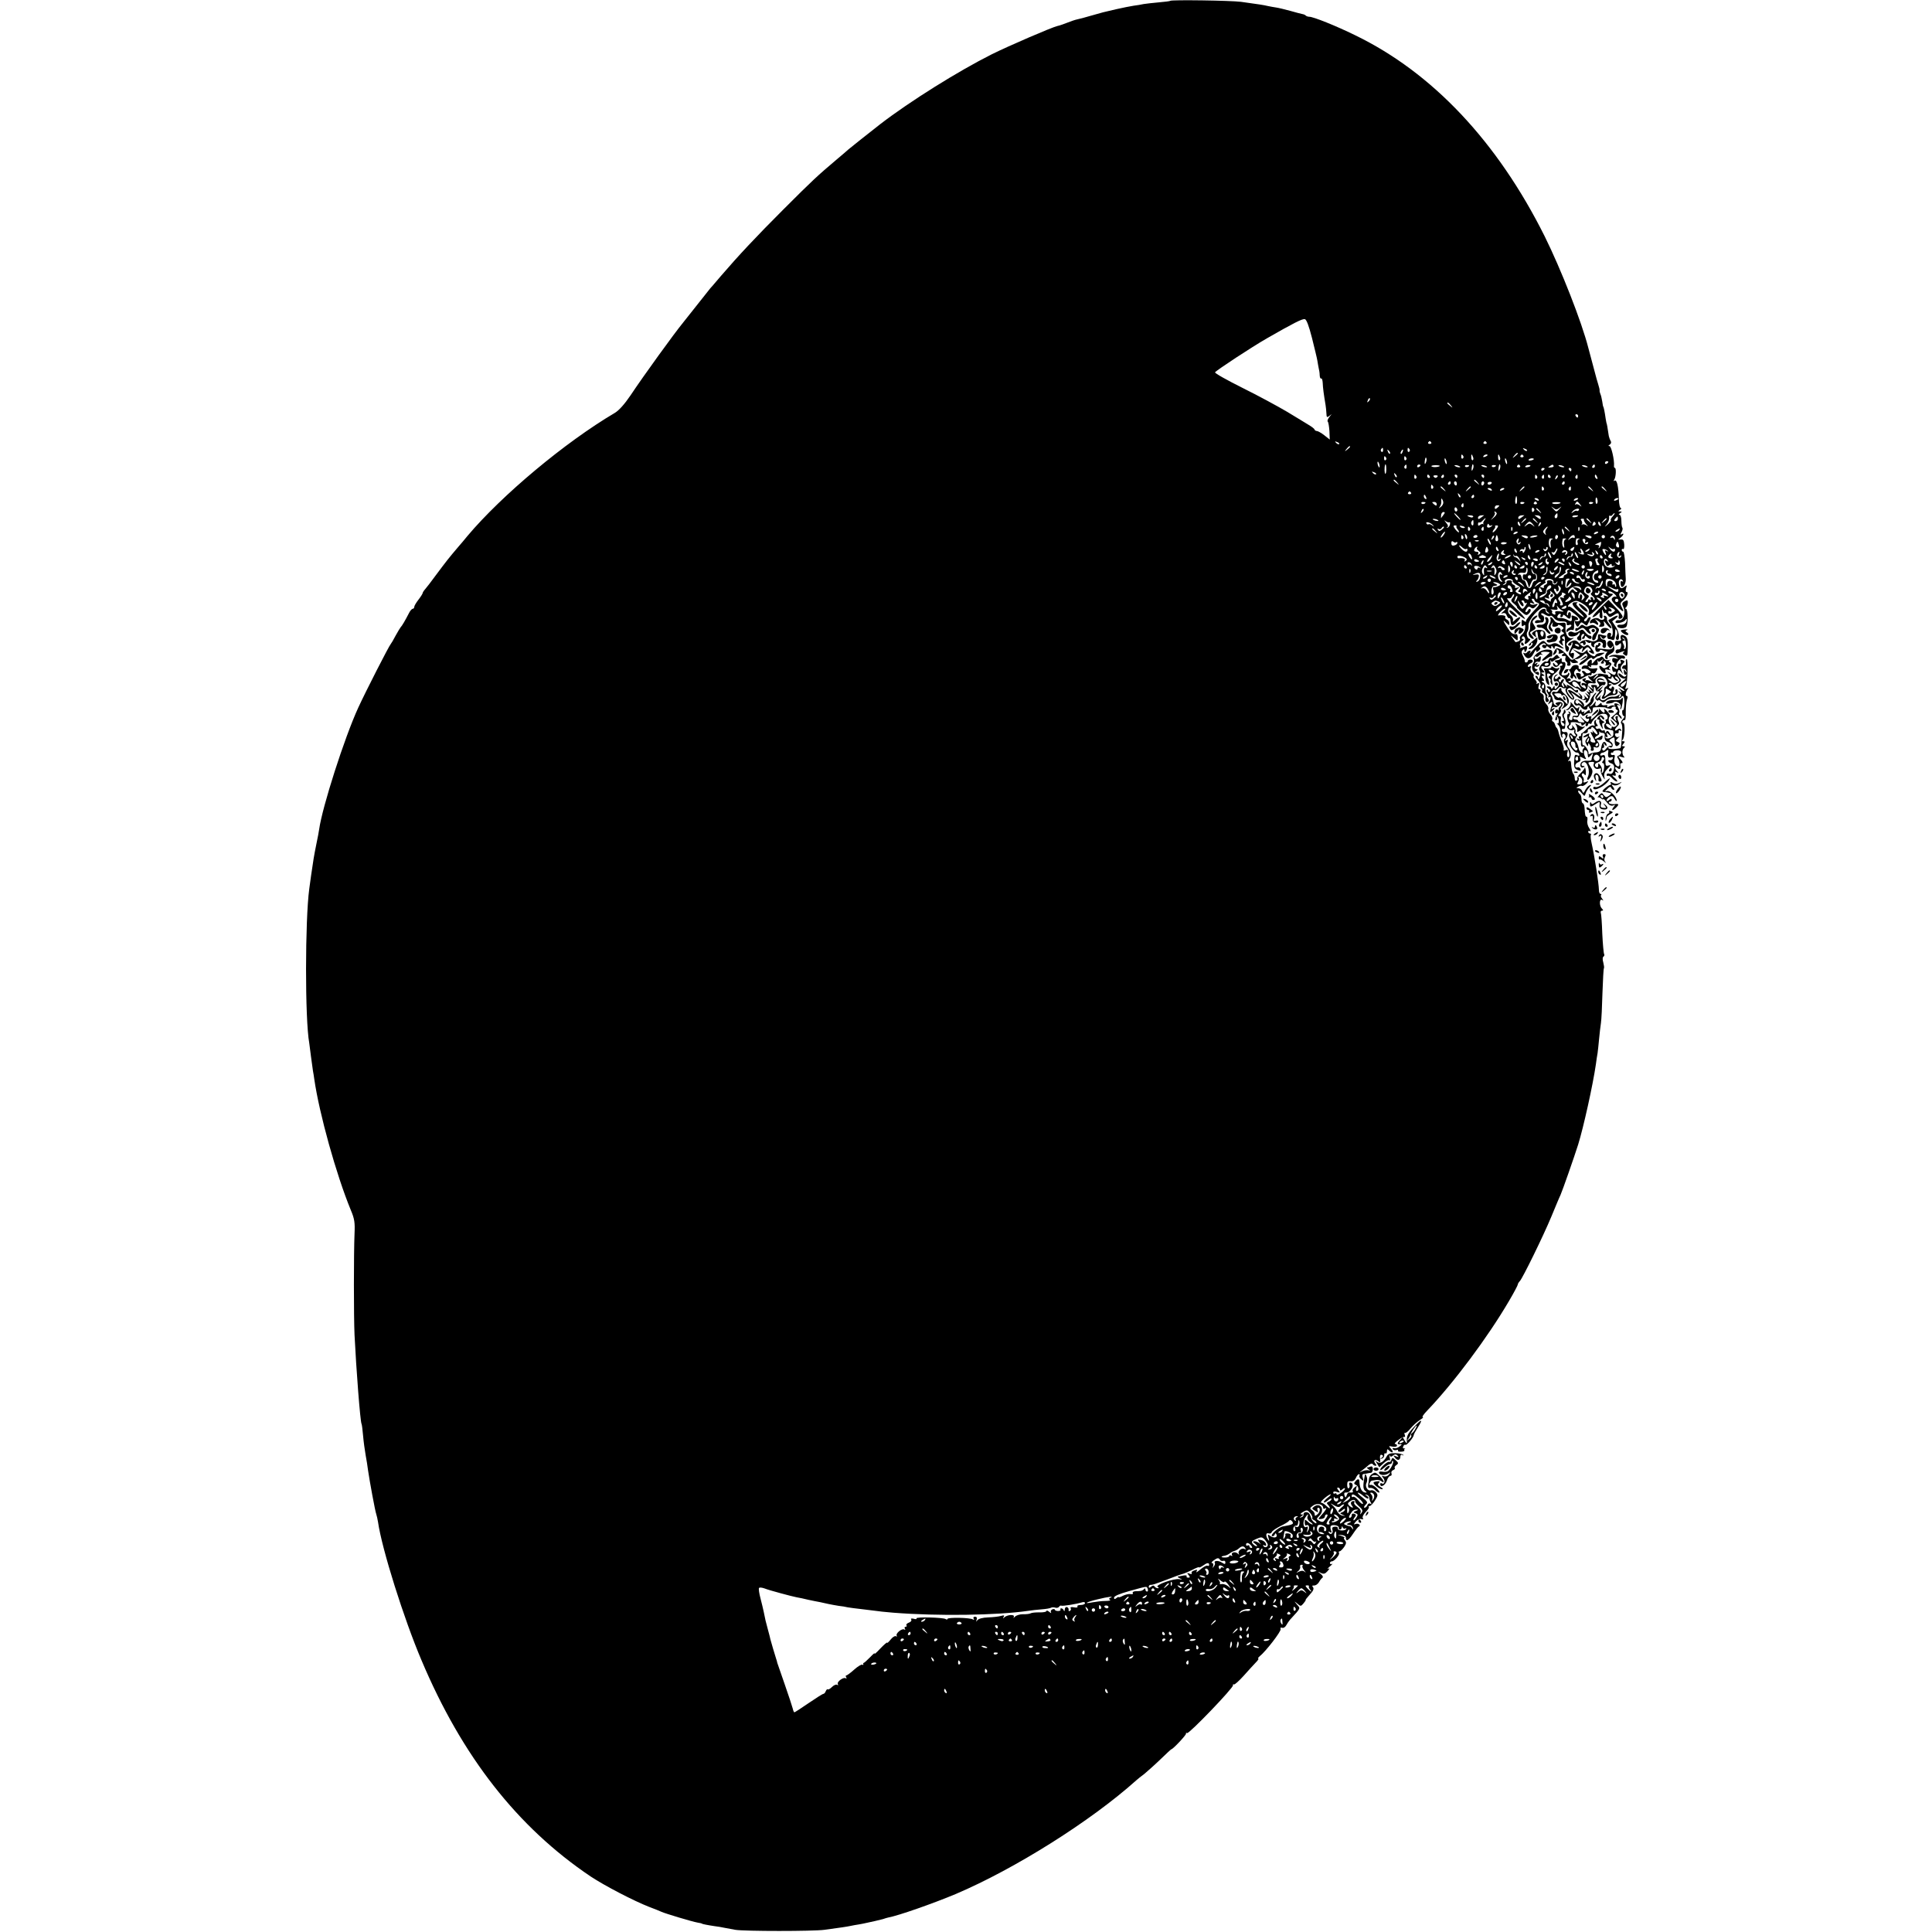 <?xml version="1.0" standalone="no"?>
<!DOCTYPE svg PUBLIC "-//W3C//DTD SVG 20010904//EN"
 "http://www.w3.org/TR/2001/REC-SVG-20010904/DTD/svg10.dtd">
<svg version="1.0" xmlns="http://www.w3.org/2000/svg"
 width="1152pt" height="1152pt" viewBox="0 0 1152 1152"
 preserveAspectRatio="xMidYMid meet">
<g transform="translate(0,1152) scale(0.1,-0.1)"
fill="#000000" stroke="none">
<path d="M6978 11515 c-2 -2 -32 -6 -68 -9 -36 -3 -76 -8 -90 -10 -14 -3 -41
-8 -60 -10 -19 -3 -66 -12 -105 -21 -78 -18 -79 -18 -155 -40 -30 -9 -64 -18
-75 -20 -18 -4 -32 -9 -90 -31 -11 -4 -24 -8 -30 -9 -34 -8 -289 -118 -390
-168 -201 -101 -488 -280 -666 -417 -60 -47 -184 -145 -189 -150 -3 -3 -34
-30 -70 -60 -117 -99 -143 -123 -320 -300 -162 -162 -266 -273 -370 -394 -23
-27 -47 -55 -53 -62 -7 -7 -17 -19 -22 -26 -35 -44 -140 -176 -153 -193 -51
-62 -235 -316 -312 -432 -36 -53 -69 -90 -94 -105 -298 -176 -673 -490 -878
-733 -18 -22 -42 -51 -53 -63 -62 -73 -69 -82 -140 -177 -24 -33 -51 -68 -59
-77 -9 -10 -16 -21 -16 -25 0 -3 -11 -21 -25 -39 -14 -18 -25 -37 -25 -43 0
-6 -4 -11 -9 -11 -5 0 -16 -12 -23 -27 -21 -41 -42 -77 -49 -83 -3 -3 -16 -25
-30 -50 -13 -25 -26 -47 -29 -50 -10 -10 -150 -284 -194 -380 -83 -181 -214
-591 -233 -725 -1 -11 -9 -51 -17 -90 -14 -69 -18 -94 -31 -185 -3 -25 -8 -61
-11 -80 -25 -186 -26 -778 0 -920 2 -14 7 -52 11 -85 4 -32 9 -68 11 -80 2
-11 6 -33 8 -50 30 -206 130 -567 218 -781 22 -52 25 -74 22 -140 -5 -116 -5
-494 0 -604 10 -204 34 -518 42 -531 2 -3 6 -35 9 -70 3 -35 10 -86 15 -114 5
-27 12 -70 15 -95 9 -62 42 -242 49 -260 3 -8 7 -28 10 -45 23 -161 154 -577
259 -824 242 -574 572 -996 1009 -1290 83 -55 258 -146 348 -181 30 -11 64
-25 75 -30 25 -11 181 -58 215 -64 14 -2 25 -5 25 -6 0 -2 34 -9 75 -15 19 -2
46 -7 60 -10 14 -3 43 -8 65 -12 53 -9 466 -9 530 0 103 14 131 18 155 23 14
3 36 7 50 9 14 2 36 7 50 10 14 3 36 8 50 11 14 3 34 8 45 11 11 4 25 8 30 9
61 11 269 84 405 141 352 150 804 434 1076 678 6 6 28 23 49 39 20 17 64 56
97 88 33 32 61 58 63 58 9 0 90 86 87 93 -1 5 1 6 6 3 11 -7 278 271 274 285
-1 6 1 8 6 5 4 -2 30 21 57 51 28 31 60 67 73 80 13 13 19 23 15 23 -4 0 -1 6
7 13 37 29 131 151 126 163 -3 8 0 11 9 8 7 -3 18 3 24 14 6 11 17 27 23 34
66 72 63 66 42 90 -19 23 -19 23 2 6 19 -17 21 -17 37 2 9 11 15 20 12 20 -2
0 9 14 25 32 21 22 26 35 19 44 -7 8 -5 11 7 10 9 0 21 8 28 19 6 11 15 23 21
27 6 4 2 14 -10 23 -20 16 -20 16 1 6 17 -8 25 -6 40 11 13 15 14 19 4 14 -8
-4 -4 2 10 14 14 12 19 19 13 15 -7 -3 -13 -1 -13 4 0 6 5 11 11 11 16 0 50
41 43 51 -3 5 -1 9 4 9 5 0 17 12 27 26 13 20 14 28 4 40 -6 8 -8 14 -3 15 5
1 -2 5 -16 10 l-25 8 25 -2 c14 -1 25 -7 25 -14 0 -27 14 -21 41 19 16 24 32
45 37 46 14 7 -4 21 -20 15 -13 -5 -13 -3 2 15 10 11 24 18 33 14 10 -3 13 -1
8 6 -4 7 4 23 17 36 14 14 22 27 19 30 -3 3 -1 6 5 6 6 0 20 15 31 32 19 30
19 34 6 50 -9 9 -21 14 -28 12 -20 -8 -39 22 -28 43 5 10 6 27 1 38 -8 22 -9
22 -15 -15 -8 -43 -5 -63 8 -71 7 -5 9 -9 3 -9 -23 0 -37 23 -39 63 0 21 -10
22 -25 3 -9 -10 -8 -15 4 -20 16 -6 21 -36 5 -36 -5 0 -6 8 -3 17 6 16 5 16
-10 4 -9 -7 -14 -17 -11 -22 5 -8 -2 -10 -23 -8 -4 0 -10 -7 -13 -17 -6 -16
-7 -16 -13 -1 -3 9 -2 17 3 17 20 0 25 3 38 21 13 19 9 39 -8 39 -5 0 -7 -6
-4 -14 3 -8 1 -17 -4 -20 -5 -3 -9 6 -9 20 0 20 4 24 21 22 14 -2 24 5 31 20
5 12 13 22 18 22 4 0 6 -4 3 -9 -3 -5 2 -15 11 -22 14 -12 15 -11 9 9 -5 15
-3 22 6 23 7 1 18 2 23 4 6 1 15 3 20 3 6 1 11 11 11 22 0 13 -5 19 -14 15 -7
-3 -17 -5 -20 -5 -4 0 0 -5 8 -11 13 -9 13 -10 0 -6 -8 2 -24 0 -35 -5 l-20
-9 20 16 c11 8 28 22 37 30 10 8 20 10 23 5 4 -6 11 -10 17 -10 7 0 7 4 -1 13
-15 18 -2 30 16 15 12 -9 14 -9 13 3 -4 27 0 40 11 33 8 -4 7 -9 -2 -16 -11
-8 -11 -9 1 -5 8 2 14 11 14 20 -1 9 2 14 7 11 5 -3 9 3 9 12 0 14 3 15 12 6
20 -20 32 -13 13 8 -17 19 -16 19 9 14 14 -2 26 0 26 6 0 5 -5 10 -11 10 -7 0
1 10 17 22 16 13 33 22 38 20 4 -2 6 4 2 13 -3 9 -2 14 2 11 4 -2 19 9 32 26
14 17 38 39 55 50 16 10 25 18 19 18 -7 0 5 17 25 38 159 166 362 438 489 655
29 49 52 93 52 97 0 5 6 15 13 22 17 19 138 265 187 383 23 55 47 114 55 130
12 27 82 227 105 300 32 103 88 355 106 480 3 22 7 52 10 66 2 14 6 52 9 85 3
32 8 75 11 94 3 19 7 100 9 179 3 79 6 146 9 148 2 3 0 18 -4 34 -5 17 -5 31
1 35 5 3 7 10 4 15 -3 5 -8 59 -11 121 -2 62 -6 119 -9 126 -2 6 1 12 7 12 9
0 9 3 0 12 -17 17 -16 62 1 52 9 -6 9 -5 0 8 -7 8 -10 18 -6 21 3 4 2 7 -3 7
-6 0 -10 10 -10 23 -1 41 -26 201 -44 281 -5 22 -7 44 -4 48 3 4 0 8 -5 8 -6
0 -11 5 -11 11 0 5 5 7 11 3 6 -3 4 4 -5 18 -9 13 -14 34 -11 46 2 12 0 22 -4
22 -8 0 -10 9 -13 55 -1 14 -6 25 -10 25 -4 0 -8 11 -8 24 0 14 -4 28 -10 31
-5 3 -10 12 -10 18 1 7 9 2 20 -11 18 -22 19 -22 25 -2 3 11 14 27 23 37 13
13 13 15 2 11 -8 -2 -20 -15 -27 -28 -10 -21 -13 -22 -19 -7 -3 9 -14 17 -23
17 -13 0 -14 2 -1 9 8 6 18 7 22 5 5 -3 16 3 26 12 16 17 16 18 -2 11 -13 -5
-17 -3 -13 7 3 7 0 19 -6 25 -6 6 -7 14 -3 18 4 4 11 1 15 -6 6 -9 8 -1 7 20
-2 20 -7 33 -14 32 -14 -3 -16 13 -3 21 23 15 46 -52 29 -86 -5 -10 -5 -18 0
-18 5 0 14 12 21 26 9 22 9 31 -4 50 -19 29 -19 29 5 31 11 1 18 -2 15 -7 -11
-18 7 -41 27 -34 14 4 18 2 14 -5 -4 -6 0 -23 9 -38 15 -26 16 -26 11 -4 -3
16 3 31 20 48 20 20 21 23 6 19 -15 -5 -19 -1 -19 16 -1 45 -3 50 -19 44 -9
-3 -14 -1 -12 5 2 6 8 11 13 11 6 0 16 5 23 11 11 8 13 7 12 -4 -5 -30 0 -41
16 -35 10 4 14 2 11 -6 -2 -7 -10 -12 -16 -11 -19 5 -12 -14 7 -19 11 -3 18
-13 17 -24 -2 -29 -14 -44 -30 -37 -8 3 -15 0 -15 -7 0 -6 4 -9 8 -6 5 3 16
-4 25 -15 9 -10 22 -19 28 -19 6 0 1 9 -12 21 -17 14 -19 19 -7 15 12 -4 15
-1 11 11 -5 12 -3 14 8 8 11 -6 12 -5 2 6 -18 18 -16 34 2 19 15 -12 20 -4 16
23 0 4 4 7 11 7 6 0 3 10 -8 21 -19 22 -19 22 6 15 14 -4 20 -4 15 1 -6 4 -11
17 -11 28 0 11 5 23 11 27 6 5 5 8 -4 8 -11 0 -11 3 -1 15 10 12 10 15 -1 15
-9 0 -10 3 -4 8 13 9 17 102 4 102 -6 0 -7 5 -4 10 4 6 10 8 13 6 4 -2 7 19 6
47 0 29 3 62 7 75 5 12 5 22 0 22 -11 0 -9 19 3 39 7 10 6 12 -4 6 -10 -6 -11
-4 -5 11 10 25 14 164 4 164 -4 0 -6 -9 -4 -20 2 -11 -1 -19 -7 -17 -6 1 -13
-4 -15 -11 -3 -7 1 -11 7 -10 7 2 15 -4 17 -12 4 -13 3 -13 -6 0 -8 12 -10 11
-8 -7 0 -12 5 -19 11 -16 5 4 6 1 2 -6 -6 -9 -13 -8 -27 5 -10 9 -19 12 -19 7
0 -17 28 -35 42 -28 7 4 0 -4 -16 -17 l-29 -25 24 -16 c13 -9 19 -17 13 -17
-5 0 -16 6 -24 13 -11 9 -11 8 0 -7 13 -18 13 -19 0 -11 -13 7 -13 6 -2 -7 10
-13 10 -18 1 -24 -8 -5 -9 -3 -4 7 7 11 6 12 -6 3 -8 -6 -23 -10 -34 -8 -11 1
-28 -4 -38 -13 -21 -20 -47 -3 -31 20 5 7 1 4 -8 -6 -10 -11 -18 -16 -18 -11
0 4 10 19 23 32 12 14 15 21 7 17 -13 -8 -13 -7 0 11 14 18 13 18 -10 -1 l-25
-20 19 22 c10 13 22 20 26 18 4 -3 10 1 13 9 4 9 -2 12 -19 10 -13 -1 -24 2
-24 8 0 5 10 7 23 3 20 -5 20 -5 4 6 -25 15 -46 -3 -28 -25 9 -11 9 -16 0 -22
-7 -4 -9 -3 -6 2 3 6 -5 10 -18 10 -20 0 -22 -2 -12 -15 11 -14 10 -14 -8 -1
l-20 15 20 -25 c19 -23 19 -24 1 -10 -16 12 -18 12 -11 1 6 -10 4 -12 -6 -6
-11 7 -11 5 1 -11 14 -18 14 -18 -5 -4 -16 11 -17 11 -7 0 19 -22 14 -35 -5
-13 -10 10 -15 14 -10 9 10 -14 9 -26 -4 -26 -5 0 -8 4 -5 9 3 5 -2 15 -12 22
-16 13 -16 13 -2 -6 11 -14 4 -12 -23 9 -41 30 -62 29 -34 -2 10 -10 17 -22
17 -27 0 -4 -10 4 -21 19 -16 20 -19 30 -11 38 9 9 17 7 30 -5 21 -20 32 -22
32 -6 0 5 -4 8 -9 4 -5 -3 -12 -1 -16 5 -3 5 -15 15 -27 21 -16 9 -19 8 -13
-3 3 -7 -1 -4 -11 7 l-17 20 7 -20 c6 -16 5 -17 -5 -8 -10 10 -9 15 1 28 7 9
8 15 2 15 -6 0 -12 -5 -14 -12 -3 -9 -6 -9 -12 0 -4 7 -2 12 4 12 6 0 8 5 4
11 -4 8 -9 7 -15 -2 -4 -7 -11 -10 -16 -6 -4 5 -1 13 7 18 13 9 13 10 0 6 -8
-2 -15 -13 -16 -24 -1 -13 4 -19 11 -16 21 7 29 -18 11 -35 -13 -14 -16 -14
-16 -2 0 13 -2 13 -10 0 -5 -8 -10 -10 -10 -4 0 6 -7 11 -16 11 -15 0 -15 -2
0 -13 11 -8 13 -14 7 -19 -6 -3 -11 -1 -11 6 0 7 -3 9 -6 6 -4 -4 -2 -13 4
-20 7 -8 8 -18 4 -22 -4 -5 -2 -5 5 -2 13 8 12 -10 -2 -33 -7 -13 -6 -13 7 -2
14 11 16 10 13 -5 -2 -10 -4 -18 -5 -18 -1 0 -3 -8 -5 -18 -3 -15 -1 -16 11
-6 17 14 19 23 2 13 -7 -4 -8 -3 -4 5 4 6 12 8 18 5 6 -4 17 1 25 11 7 11 13
14 13 8 0 -7 -4 -14 -10 -18 -5 -3 -8 -11 -6 -18 1 -7 1 -9 -1 -4 -8 12 -20 8
-20 -8 0 -8 5 -11 10 -8 6 4 7 1 1 -8 -12 -20 -14 -40 -3 -33 5 3 6 11 3 17
-4 7 -3 9 1 4 13 -11 13 -47 1 -41 -6 3 -4 0 5 -8 8 -7 15 -26 14 -41 -1 -15
3 -30 8 -34 6 -3 7 -1 3 5 -3 6 -2 13 3 16 5 3 11 -1 15 -9 3 -8 1 -17 -4 -20
-10 -6 -3 -32 15 -55 14 -18 18 -63 4 -54 -5 3 -7 15 -3 26 5 17 3 20 -10 15
-10 -4 -15 -3 -12 2 3 5 -2 26 -11 47 -9 22 -18 48 -20 59 -2 10 -7 22 -11 25
-4 3 -8 12 -10 20 -2 8 -8 17 -13 18 -5 2 -6 8 -3 13 3 6 -2 19 -11 29 -9 10
-15 25 -13 32 3 7 -3 21 -13 31 -10 11 -16 27 -14 37 2 10 -3 21 -11 24 -9 3
-12 10 -9 16 3 5 1 10 -5 10 -7 0 -9 8 -5 21 6 16 4 20 -6 14 -8 -5 -11 -5 -7
0 4 4 0 14 -8 22 -8 8 -12 18 -9 23 3 4 -2 13 -10 20 -7 6 -11 19 -8 27 4 11
2 14 -5 9 -7 -4 -12 -3 -12 2 0 6 7 12 15 16 8 3 15 9 15 14 0 5 -7 9 -15 9
-8 0 -15 -4 -15 -9 0 -4 -4 -8 -10 -8 -5 0 -9 3 -8 8 1 4 -4 18 -11 31 -9 17
-10 26 -2 34 8 8 11 7 11 -3 0 -17 13 -4 16 16 2 10 -3 13 -12 10 -19 -8 -41
-14 -31 -9 4 3 4 10 1 15 -4 6 1 17 11 25 11 7 13 13 6 13 -7 0 -9 5 -5 11 9
15 24 -9 17 -28 -7 -17 5 -17 23 2 9 8 11 15 6 15 -14 0 -24 31 -14 44 5 6 7
23 6 37 -3 31 68 112 93 107 9 -2 15 -7 14 -12 -2 -5 3 -13 11 -18 10 -8 10
-9 -2 -5 -8 2 -14 10 -13 16 4 16 -22 14 -36 -3 -13 -15 -11 -37 4 -49 6 -4 2
-7 -9 -5 -10 2 -21 -2 -23 -9 -2 -7 3 -10 14 -8 10 2 23 4 30 4 13 1 14 41 1
41 -4 0 -8 5 -8 10 0 6 10 4 23 -5 13 -8 27 -12 31 -8 4 5 14 -1 22 -12 9 -12
26 -20 47 -20 22 0 31 -4 29 -14 -2 -8 3 -11 13 -8 8 4 15 2 15 -2 0 -5 -7
-11 -15 -15 -8 -3 -15 -11 -15 -18 0 -9 3 -9 11 -1 6 6 17 9 24 7 9 -4 12 5
11 28 -1 22 3 32 12 31 18 -4 15 14 -4 21 -20 8 -24 8 -23 -1 5 -28 -1 -33
-23 -20 -13 8 -33 13 -45 12 -14 -2 -20 2 -16 11 3 8 9 14 15 14 5 0 6 -4 3
-10 -3 -5 -1 -10 4 -10 6 0 11 5 11 11 0 6 7 3 16 -5 21 -21 29 -20 31 4 1 11
-2 20 -8 20 -5 0 -9 -5 -9 -12 0 -6 -2 -9 -5 -6 -3 3 -3 12 1 21 5 14 12 11
45 -15 27 -22 35 -34 27 -39 -7 -4 -16 -5 -20 -3 -11 7 -10 -7 1 -25 7 -11 11
-10 19 5 9 15 12 16 26 5 9 -8 17 -12 19 -10 23 40 26 49 17 49 -6 0 -13 -7
-16 -15 -4 -8 -10 -12 -16 -9 -5 3 -2 11 7 18 15 11 12 16 -24 48 -27 23 -37
38 -29 41 8 4 7 6 -4 6 -32 2 -28 -17 13 -53 23 -20 37 -36 32 -36 -5 0 -25
15 -45 34 -20 19 -39 32 -42 29 -3 -4 -6 -2 -6 4 0 5 11 15 24 22 19 10 28 11
47 1 42 -22 60 -42 53 -62 -8 -27 2 -22 54 26 26 25 58 54 72 65 20 17 22 20
8 21 -10 0 -18 5 -18 10 0 13 35 -4 46 -22 4 -6 3 -9 -2 -6 -5 3 -14 0 -20 -7
-9 -9 -3 -21 27 -50 40 -39 47 -39 28 -3 -9 17 -8 24 8 37 23 19 37 51 22 51
-6 0 -7 9 -3 22 6 20 5 21 -10 9 -18 -15 -28 -10 -33 19 -3 22 12 35 23 19 4
-7 3 -9 -4 -5 -7 4 -10 -1 -9 -14 1 -11 4 -20 8 -20 13 0 25 26 23 50 -1 14
-3 55 -4 93 -2 37 -7 67 -11 67 -5 0 -9 5 -9 11 0 5 4 8 8 5 5 -3 8 9 7 27 -2
25 -6 32 -21 30 -18 -1 -18 -1 -1 11 18 14 24 32 6 20 -8 -5 -8 -1 0 13 6 11
8 23 5 26 -3 3 -6 22 -6 41 0 20 -5 36 -11 36 -7 0 -5 5 3 10 13 9 13 10 0 10
-13 0 -13 1 0 10 8 5 10 10 5 10 -6 0 -11 23 -12 52 -2 77 -12 120 -25 112 -7
-5 -8 -2 -2 7 10 16 12 69 3 69 -4 0 -6 6 -5 13 3 33 -16 117 -27 117 -8 0 -8
3 2 9 8 6 10 14 5 22 -5 8 -9 21 -11 29 -7 48 -12 75 -13 75 -1 0 -3 14 -6 30
-5 37 -12 70 -14 70 -1 0 -4 14 -6 30 -3 17 -7 37 -11 45 -3 8 -6 18 -5 21 1
4 -3 22 -9 40 -6 19 -12 41 -14 49 -2 8 -11 42 -20 75 -9 33 -20 74 -24 90
-40 157 -163 469 -260 665 -282 565 -670 977 -1131 1200 -114 56 -249 110
-273 110 -7 0 -17 3 -21 7 -3 4 -13 8 -20 9 -7 1 -40 10 -72 19 -33 9 -70 18
-84 20 -14 2 -36 6 -50 9 -25 6 -51 10 -160 25 -62 8 -414 13 -422 6z m845
-2010 c15 -61 30 -121 32 -135 2 -14 6 -34 8 -45 3 -11 6 -30 6 -43 1 -13 4
-21 9 -19 4 3 8 -9 9 -26 1 -28 6 -67 17 -132 2 -11 4 -33 5 -49 1 -26 3 -27
19 -15 16 13 16 13 -1 -7 -9 -11 -14 -24 -10 -28 4 -3 8 -29 10 -56 l2 -51
-33 26 c-18 14 -38 25 -44 25 -6 0 -12 4 -14 9 -1 5 -17 17 -34 27 -17 11 -76
46 -130 79 -54 32 -174 97 -267 143 -92 46 -165 87 -162 92 8 12 219 151 310
203 157 90 210 117 225 114 10 -1 24 -38 43 -112z m338 -378 c-10 -9 -11 -8
-5 6 3 10 9 15 12 12 3 -3 0 -11 -7 -18z m490 -24 c13 -16 12 -17 -3 -4 -10 7
-18 15 -18 17 0 8 8 3 21 -13z m759 -63 c0 -5 -2 -10 -4 -10 -3 0 -8 5 -11 10
-3 6 -1 10 4 10 6 0 11 -4 11 -10z m-1425 -168 c-3 -3 -11 0 -18 7 -9 10 -8
11 6 5 10 -3 15 -9 12 -12z m549 10 c3 -5 -1 -9 -9 -9 -8 0 -12 4 -9 9 3 4 7
8 9 8 2 0 6 -4 9 -8z m330 0 c3 -5 -1 -9 -9 -9 -8 0 -12 4 -9 9 3 4 7 8 9 8 2
0 6 -4 9 -8z m-814 -26 c0 -2 -8 -10 -17 -17 -16 -13 -17 -12 -4 4 13 16 21
21 21 13z m197 -21 c0 -8 -4 -12 -9 -9 -5 3 -6 10 -3 15 9 13 12 11 12 -6z
m158 6 c3 -5 2 -12 -3 -15 -5 -3 -9 1 -9 9 0 17 3 19 12 6z m700 -9 c-3 -3
-11 0 -18 7 -9 10 -8 11 6 5 10 -3 15 -9 12 -12z m-817 -17 c-3 -3 -9 2 -12
12 -6 14 -5 15 5 6 7 -7 10 -15 7 -18z m75 10 c-3 -9 -8 -14 -10 -11 -3 3 -2
9 2 15 9 16 15 13 8 -4z m687 -9 c0 -2 -8 -10 -17 -17 -16 -13 -17 -12 -4 4
13 16 21 21 21 13z m-325 -15 c3 -5 2 -12 -3 -15 -5 -3 -9 1 -9 9 0 17 3 19
12 6z m58 -6 c4 -8 3 -16 -1 -19 -4 -3 -9 4 -9 15 -2 23 3 25 10 4z m87 11 c0
-2 -7 -7 -16 -10 -8 -3 -12 -2 -9 4 6 10 25 14 25 6z m73 -11 c4 -8 3 -16 -1
-19 -4 -3 -9 4 -9 15 -2 23 3 25 10 4z m141 7 c3 -5 -1 -9 -9 -9 -8 0 -12 4
-9 9 3 4 7 8 9 8 2 0 6 -4 9 -8z m-819 -11 c3 -5 2 -12 -3 -15 -5 -3 -9 1 -9
9 0 17 3 19 12 6z m120 0 c3 -5 2 -12 -3 -15 -5 -3 -9 1 -9 9 0 17 3 19 12 6z
m121 -16 c-1 -8 -5 -17 -8 -21 -5 -4 -4 16 1 34 3 9 9 -1 7 -13z m120 -11 c1
-9 0 -13 -4 -10 -3 4 -7 14 -8 22 -1 9 0 13 4 10 3 -4 7 -14 8 -22z m360 0 c1
-9 0 -13 -4 -10 -3 4 -7 14 -8 22 -1 9 0 13 4 10 3 -4 7 -14 8 -22z m159 17
c-9 -8 -36 -10 -30 -2 2 4 11 8 20 8 8 0 13 -3 10 -6z m-919 -37 c1 -9 0 -13
-4 -10 -3 4 -7 14 -8 22 -1 9 0 13 4 10 3 -4 7 -14 8 -22z m1364 22 c0 -3 -4
-8 -10 -11 -5 -3 -10 -1 -10 4 0 6 5 11 10 11 6 0 10 -2 10 -4z m-1324 -45 c0
-17 -3 -28 -6 -26 -5 3 -6 38 -1 53 4 10 7 -3 7 -27z m121 14 c0 -8 -4 -12 -9
-9 -5 3 -6 10 -3 15 9 13 12 11 12 -6z m83 11 c0 -3 -4 -8 -10 -11 -5 -3 -10
-1 -10 4 0 6 5 11 10 11 6 0 10 -2 10 -4z m115 -5 c-8 -7 -45 -9 -50 -1 -2 3
9 6 25 6 17 0 27 -2 25 -5z m121 -3 c3 -4 -1 -5 -10 -4 -8 1 -18 5 -22 8 -3 4
1 5 10 4 8 -1 18 -5 22 -8z m54 6 c0 -8 -19 -13 -24 -6 -3 5 1 9 9 9 8 0 15
-2 15 -3z m26 -9 c-1 -8 -5 -17 -8 -21 -5 -4 -4 16 1 34 3 9 9 -1 7 -13z m80
3 c3 -4 -1 -5 -10 -4 -8 1 -18 5 -22 8 -3 4 1 5 10 4 8 -1 18 -5 22 -8z m54 6
c0 -8 -19 -13 -24 -6 -3 5 1 9 9 9 8 0 15 -2 15 -3z m26 -9 c-1 -8 -5 -17 -8
-21 -5 -4 -4 16 1 34 3 9 9 -1 7 -13z m118 7 c3 -5 -1 -9 -9 -9 -8 0 -12 4 -9
9 3 4 7 8 9 8 2 0 6 -4 9 -8z m61 -1 c-9 -8 -36 -10 -30 -2 2 4 11 8 20 8 8 0
13 -3 10 -6z m139 1 c2 -4 -5 -9 -17 -9 -17 -2 -19 0 -7 7 18 12 18 12 24 2z
m62 -4 c3 -4 -1 -5 -10 -4 -8 1 -18 5 -22 8 -3 4 1 5 10 4 8 -1 18 -5 22 -8z
m140 0 c3 -4 -1 -5 -10 -4 -8 1 -18 5 -22 8 -3 4 1 5 10 4 8 -1 18 -5 22 -8z
m44 2 c0 -5 -5 -10 -11 -10 -5 0 -7 5 -4 10 3 6 8 10 11 10 2 0 4 -4 4 -10z
m-300 -14 c0 -3 -4 -8 -10 -11 -5 -3 -10 -1 -10 4 0 6 5 11 10 11 6 0 10 -2
10 -4z m160 -6 c0 -5 -2 -10 -4 -10 -3 0 -8 5 -11 10 -3 6 -1 10 4 10 6 0 11
-4 11 -10z m-1165 -28 c-3 -3 -11 0 -18 7 -9 10 -8 11 6 5 10 -3 15 -9 12 -12z
m123 -17 c-3 -3 -9 2 -12 12 -6 14 -5 15 5 6 7 -7 10 -15 7 -18z m117 6 c3 -5
2 -12 -3 -15 -5 -3 -9 1 -9 9 0 17 3 19 12 6z m80 -1 c3 -5 1 -10 -4 -10 -6 0
-11 5 -11 10 0 6 2 10 4 10 3 0 8 -4 11 -10z m45 -4 c-7 -7 -13 -7 -20 0 -6 6
-3 10 10 10 13 0 16 -4 10 -10z m40 4 c0 -5 -5 -10 -11 -10 -5 0 -7 5 -4 10 3
6 8 10 11 10 2 0 4 -4 4 -10z m80 0 c0 -5 -2 -10 -4 -10 -3 0 -8 5 -11 10 -3
6 -1 10 4 10 6 0 11 -4 11 -10z m160 0 c0 -5 -2 -10 -4 -10 -3 0 -8 5 -11 10
-3 6 -1 10 4 10 6 0 11 -4 11 -10z m315 1 c3 -5 2 -12 -3 -15 -5 -3 -9 1 -9 9
0 17 3 19 12 6z m42 -6 c0 -8 -4 -12 -9 -9 -5 3 -6 10 -3 15 9 13 12 11 12 -6z
m38 5 c3 -5 1 -10 -4 -10 -6 0 -11 5 -11 10 0 6 2 10 4 10 3 0 8 -4 11 -10z
m36 -13 c-10 -9 -11 -8 -5 6 3 10 9 15 12 12 3 -3 0 -11 -7 -18z m49 13 c0 -5
-5 -10 -11 -10 -5 0 -7 5 -4 10 3 6 8 10 11 10 2 0 4 -4 4 -10z m77 -5 c0 -8
-4 -12 -9 -9 -5 3 -6 10 -3 15 9 13 12 11 12 -6z m117 -1 c3 -8 2 -12 -4 -9
-6 3 -10 10 -10 16 0 14 7 11 14 -7z m-1193 -31 c13 -16 12 -17 -3 -4 -10 7
-18 15 -18 17 0 8 8 3 21 -13z m480 0 c13 -16 12 -17 -3 -4 -10 7 -18 15 -18
17 0 8 8 3 21 -13z m-161 -3 c0 -5 -5 -10 -11 -10 -5 0 -7 5 -4 10 3 6 8 10
11 10 2 0 4 -4 4 -10z m37 -5 c0 -8 -4 -12 -9 -9 -4 3 -8 9 -8 15 0 5 4 9 8 9
5 0 9 -7 9 -15z m163 6 c0 -6 -4 -12 -8 -15 -5 -3 -9 1 -9 9 0 8 4 15 9 15 4
0 8 -4 8 -9z m44 -3 c-3 -4 -9 -8 -15 -8 -5 0 -9 4 -9 8 0 5 7 9 15 9 8 0 12
-4 9 -9z m436 2 c0 -5 -5 -10 -11 -10 -5 0 -7 5 -4 10 3 6 8 10 11 10 2 0 4
-4 4 -10z m-785 -19 c3 -5 2 -12 -3 -15 -5 -3 -9 1 -9 9 0 17 3 19 12 6z m66
-18 c13 -16 12 -17 -3 -4 -10 7 -18 15 -18 17 0 8 8 3 21 -13z m159 13 c0 -2
-8 -10 -17 -17 -16 -13 -17 -12 -4 4 13 16 21 21 21 13z m320 0 c0 -2 -8 -10
-17 -17 -16 -13 -17 -12 -4 4 13 16 21 21 21 13z m115 -5 c3 -5 2 -12 -3 -15
-5 -3 -9 1 -9 9 0 17 3 19 12 6z m162 -6 c0 -8 -4 -12 -9 -9 -5 3 -6 10 -3 15
9 13 12 11 12 -6z m124 -2 c13 -16 12 -17 -3 -4 -10 7 -18 15 -18 17 0 8 8 3
21 -13z m80 0 c13 -16 12 -17 -3 -4 -10 7 -18 15 -18 17 0 8 8 3 21 -13z
m-676 -3 c3 -6 -1 -7 -9 -4 -18 7 -21 14 -7 14 6 0 13 -4 16 -10z m75 6 c0 -2
-7 -7 -16 -10 -8 -3 -12 -2 -9 4 6 10 25 14 25 6z m-556 -24 c3 -5 -1 -9 -9
-9 -8 0 -12 4 -9 9 3 4 7 8 9 8 2 0 6 -4 9 -8z m294 -27 c-3 -3 -9 2 -12 12
-6 14 -5 15 5 6 7 -7 10 -15 7 -18z m-204 -1 c3 -8 2 -12 -4 -9 -6 3 -10 10
-10 16 0 14 7 11 14 -7z m286 6 c0 -5 -5 -10 -11 -10 -5 0 -7 5 -4 10 3 6 8
10 11 10 2 0 4 -4 4 -10z m256 -24 c0 -14 -3 -23 -7 -20 -6 3 -6 22 0 42 3 10
7 -2 7 -22z m480 -1 c1 -8 -1 -17 -5 -19 -4 -3 -7 6 -7 19 0 25 8 25 12 0z
m-920 -10 c1 -8 -5 -20 -14 -27 -15 -11 -15 -11 -6 2 6 8 10 23 8 33 -1 11 0
16 4 13 3 -4 7 -13 8 -21z m569 15 c3 -6 -1 -7 -9 -4 -18 7 -21 14 -7 14 6 0
13 -4 16 -10z m235 6 c0 -2 -7 -7 -16 -10 -8 -3 -12 -2 -9 4 6 10 25 14 25 6z
m240 0 c0 -2 -7 -7 -16 -10 -8 -3 -12 -2 -9 4 6 10 25 14 25 6z m-1150 -22 c0
-8 -19 -13 -24 -6 -3 5 1 9 9 9 8 0 15 -2 15 -3z m67 -11 c0 -9 -4 -10 -14 -2
-7 6 -13 12 -13 14 0 1 6 2 13 2 8 0 14 -6 14 -14z m523 11 c0 -8 -19 -13 -24
-6 -3 5 1 9 9 9 8 0 15 -2 15 -3z m74 -2 c3 -5 -1 -9 -9 -9 -8 0 -12 4 -9 9 3
4 7 8 9 8 2 0 6 -4 9 -8z m141 -1 c-8 -7 -45 -9 -50 -1 -2 3 9 6 25 6 17 0 27
-2 25 -5z m116 -8 c12 -16 12 -17 -2 -6 -9 7 -20 9 -24 5 -5 -4 -5 -1 -1 6 9
16 11 15 27 -5z m79 11 c0 -8 -19 -13 -24 -6 -3 5 1 9 9 9 8 0 15 -2 15 -3z
m-773 -19 c0 -8 -4 -12 -9 -9 -5 3 -6 10 -3 15 9 13 12 11 12 -6z m213 0 c0
-2 -6 -8 -13 -14 -10 -8 -14 -7 -14 2 0 8 6 14 14 14 7 0 13 -1 13 -2z m-250
-26 c0 -5 -4 -9 -8 -9 -5 0 -9 7 -9 15 0 8 4 12 9 9 4 -3 8 -9 8 -15z m454 -9
c-6 -6 -10 -3 -10 10 0 13 4 16 10 10 7 -7 7 -13 0 -20z m154 21 c16 12 16 12
0 -6 -18 -19 -18 -19 -35 0 -17 18 -17 18 0 6 14 -11 20 -11 35 0z m-817 -24
c-10 -9 -11 -8 -5 6 3 10 9 15 12 12 3 -3 0 -11 -7 -18z m700 6 c13 -16 12
-17 -3 -4 -10 7 -18 15 -18 17 0 8 8 3 21 -13z m233 5 c-4 -5 -9 -7 -12 -4 -3
3 -12 0 -21 -7 -14 -10 -14 -10 -4 4 13 16 46 23 37 7z m-806 -27 c-7 -9 -13
-18 -15 -20 -1 -2 -1 5 0 16 0 11 7 20 14 20 10 0 10 -4 1 -16z m316 10 c3 -4
-4 -17 -17 -27 -22 -19 -22 -19 -4 2 9 11 14 24 10 27 -3 4 -4 7 0 7 3 0 8 -4
11 -9z m-229 -21 c10 -11 16 -20 13 -20 -3 0 -13 9 -23 20 -10 11 -16 20 -13
20 3 0 13 -9 23 -20z m592 5 c0 -8 -4 -15 -9 -15 -10 0 -11 14 -1 23 9 10 10
9 10 -8z m330 -3 c-10 -10 -15 -21 -12 -24 3 -3 -5 -13 -17 -24 -23 -19 -23
-19 -7 1 9 11 15 28 14 38 -2 9 1 15 5 12 5 -3 11 -1 15 5 3 5 9 10 12 10 3 0
-1 -8 -10 -18z m-833 -4 c-3 -4 -11 -5 -19 -1 -21 7 -19 12 4 10 11 0 18 -5
15 -9z m65 9 c-2 -2 -11 -8 -20 -15 -12 -9 -16 -9 -16 1 0 7 9 14 20 14 11 1
18 1 16 0z m240 0 c-2 -2 -11 -8 -20 -15 -12 -9 -16 -9 -16 1 0 7 9 14 20 14
11 1 18 1 16 0z m98 -14 c0 -10 -4 -10 -16 -1 -9 7 -18 13 -20 15 -2 1 5 1 16
0 11 0 20 -7 20 -14z m223 12 c0 -7 -30 -13 -34 -7 -3 4 4 9 15 9 10 1 19 0
19 -2z m237 -18 c0 -8 -6 -14 -14 -14 -9 0 -10 4 -2 14 6 7 12 13 14 13 1 0 2
-6 2 -13z m-1071 -9 c3 -4 -1 -5 -10 -4 -8 1 -18 5 -22 8 -3 4 1 5 10 4 8 -1
18 -5 22 -8z m275 -1 c-6 -8 -9 -17 -6 -20 3 -4 2 -5 -2 -2 -3 3 -11 0 -18 -5
-8 -7 -12 -5 -12 5 0 8 4 12 8 10 3 -3 12 2 19 10 7 8 15 15 17 15 3 0 0 -6
-6 -13z m249 9 c0 -2 -8 -10 -17 -17 -16 -13 -17 -12 -4 4 13 16 21 21 21 13z
m61 -13 c13 -16 12 -17 -3 -4 -10 7 -18 15 -18 17 0 8 8 3 21 -13z m284 9 c-3
-3 3 -15 12 -26 14 -15 14 -18 2 -8 -9 6 -20 8 -25 4 -5 -4 -6 -3 -2 2 4 5 3
14 -2 21 -7 8 -5 12 5 12 8 0 13 -3 10 -5z m36 -9 c13 -16 12 -17 -3 -4 -10 7
-18 15 -18 17 0 8 8 3 21 -13z m99 13 c0 -2 -8 -10 -17 -17 -16 -13 -17 -12
-4 4 13 16 21 21 21 13z m-937 -20 c3 3 4 -2 3 -12 -2 -10 -8 -19 -15 -20 -7
-2 -7 -1 -1 3 7 3 5 13 -7 26 -12 15 -13 18 -2 9 9 -6 18 -9 22 -6z m143 -6
c0 -12 -4 -16 -9 -11 -5 5 -6 14 -3 20 10 15 12 14 12 -9z m-243 -10 c10 -12
9 -12 -4 -2 -9 6 -18 9 -21 6 -3 -3 -9 -1 -12 4 -9 15 22 8 37 -8z m521 4 c3
-8 2 -12 -4 -9 -6 3 -10 10 -10 16 0 14 7 11 14 -7z m77 -1 c13 -16 12 -17 -3
-4 -15 11 -21 11 -35 0 -16 -13 -17 -12 -4 4 7 9 17 17 21 17 4 0 14 -8 21
-17z m40 -6 c-10 -9 -11 -8 -5 6 3 10 9 15 12 12 3 -3 0 -11 -7 -18z m333 14
c3 -5 -1 -11 -9 -14 -9 -4 -12 -1 -8 9 6 16 10 17 17 5z m30 -7 c3 -8 2 -12
-4 -9 -6 3 -10 10 -10 16 0 14 7 11 14 -7z m-651 -7 c7 3 8 2 4 -2 -14 -16
-36 -14 -29 3 4 10 7 12 10 4 2 -7 9 -9 15 -5z m-208 -5 c-3 -3 0 -11 7 -19 6
-7 9 -15 7 -17 -2 -2 -12 6 -21 18 -13 18 -14 23 -2 23 8 0 12 -3 9 -5z m46
-10 c-7 -2 -18 1 -23 6 -8 8 -4 9 13 5 13 -4 18 -8 10 -11z m191 -8 c-9 -12
-19 -20 -21 -18 -2 2 1 10 7 17 7 8 10 16 7 19 -3 2 1 5 9 5 12 0 11 -5 -2
-23z m-312 12 c0 -2 -6 -9 -14 -15 -11 -9 -16 -9 -22 0 -4 7 -3 9 4 5 6 -3 13
-2 17 4 6 10 15 14 15 6z m155 -5 c3 -5 2 -12 -3 -15 -5 -3 -9 1 -9 9 0 17 3
19 12 6z m82 -6 c0 -8 -4 -12 -9 -9 -5 3 -6 10 -3 15 9 13 12 11 12 -6z m170
-7 c-3 -8 -6 -5 -6 6 -1 11 2 17 5 13 3 -3 4 -12 1 -19z m203 7 c-6 -8 -8 -20
-4 -27 5 -10 4 -10 -6 -1 -11 10 -11 15 0 28 7 8 15 15 17 15 3 0 0 -7 -7 -15z
m131 -2 c13 -16 12 -17 -3 -4 -10 7 -18 15 -18 17 0 8 8 3 21 -13z m66 -5 c-3
-8 -6 -5 -6 6 -1 11 2 17 5 13 3 -3 4 -12 1 -19z m-856 -5 c13 -16 12 -17 -3
-4 -10 7 -18 15 -18 17 0 8 8 3 21 -13z m765 -9 c1 -9 0 -13 -4 -10 -3 4 -7
14 -8 22 -1 9 0 13 4 10 3 -4 7 -14 8 -22z m329 16 c-3 -5 -12 -10 -18 -10 -7
0 -6 4 3 10 19 12 23 12 15 0z m-1047 -30 c-7 -10 -14 -17 -17 -15 -4 4 18 35
25 35 2 0 -1 -9 -8 -20z m442 16 c0 -2 -7 -7 -16 -10 -8 -3 -12 -2 -9 4 6 10
25 14 25 6z m480 0 c0 -2 -7 -7 -16 -10 -8 -3 -12 -2 -9 4 6 10 25 14 25 6z
m-782 -37 c-3 -8 -7 -3 -11 10 -4 17 -3 21 5 13 5 -5 8 -16 6 -23z m-23 12 c3
-5 2 -12 -3 -15 -5 -3 -9 1 -9 9 0 17 3 19 12 6z m85 1 c0 -5 -7 -9 -15 -9 -8
0 -12 4 -9 9 3 4 9 8 15 8 5 0 9 -4 9 -8z m91 -15 c-10 -9 -11 -8 -5 6 3 10 9
15 12 12 3 -3 0 -11 -7 -18z m31 5 c3 -11 0 -19 -7 -19 -7 0 -10 8 -7 19 2 10
6 18 7 18 1 0 5 -8 7 -18z m178 6 c0 -11 -12 -10 -30 2 -12 7 -10 9 8 7 12 0
22 -5 22 -9z m57 6 c-8 -8 -48 -13 -43 -6 2 4 14 8 26 9 12 1 20 0 17 -3z
m123 -3 c0 -6 -4 -12 -8 -15 -5 -3 -9 1 -9 9 0 8 4 15 9 15 4 0 8 -4 8 -9z
m100 -3 c0 -6 -3 -8 -7 -5 -3 4 -13 1 -22 -6 -14 -11 -14 -10 -2 6 15 20 31
22 31 5z m100 0 c0 -11 -12 -10 -30 2 -12 7 -10 9 8 7 12 0 22 -5 22 -9z m80
2 c0 -5 -4 -10 -10 -10 -5 0 -10 5 -10 10 0 6 5 10 10 10 6 0 10 -4 10 -10z
m59 -13 c0 -9 -2 -8 -6 1 -2 6 -10 9 -15 6 -7 -4 -8 -2 -4 5 9 13 26 5 25 -12z
m-739 -32 c0 -5 -5 -3 -10 5 -5 8 -10 20 -10 25 0 6 5 3 10 -5 5 -8 10 -19 10
-25z m163 18 c-5 -12 -3 -14 7 -8 9 6 11 4 5 -4 -5 -9 -11 -9 -17 -3 -6 6 -7
15 -4 21 11 17 16 13 9 -6z m200 11 c-6 -3 -10 -17 -7 -32 3 -19 2 -23 -5 -13
-7 11 -8 29 -2 49 1 1 7 2 14 1 9 0 9 -2 0 -5z m80 0 c-6 -3 -10 -17 -7 -32 3
-19 2 -23 -5 -13 -7 11 -8 29 -2 49 1 1 7 2 14 1 9 0 9 -2 0 -5z m80 0 c-7 -3
-9 -12 -6 -20 3 -8 1 -14 -5 -14 -8 0 -9 16 -3 38 1 1 7 2 14 1 9 0 9 -2 0 -5z
m39 -12 c-3 -10 -1 -13 6 -8 7 4 12 5 12 2 0 -15 -20 -14 -29 2 -7 14 -6 19 4
19 7 0 11 -7 7 -15z m-769 -5 c4 3 7 2 7 -4 0 -6 -8 -13 -18 -15 -12 -4 -18 1
-18 13 0 12 4 15 12 9 6 -6 14 -7 17 -3z m134 7 c-3 -3 -12 -4 -19 -1 -8 3 -5
6 6 6 11 1 17 -2 13 -5z m-44 -23 c3 -13 1 -18 -9 -14 -7 2 -10 11 -7 19 7 19
10 18 16 -5z m211 10 c-9 -9 -34 -9 -34 -1 0 5 9 8 20 7 10 -1 17 -3 14 -6z
m562 -6 c-1 -8 -6 -18 -11 -22 -4 -4 -5 -2 -1 5 5 7 1 12 -11 13 -16 0 -16 1
2 9 11 5 21 9 22 9 1 1 0 -6 -1 -14z m107 -4 c3 -13 1 -18 -9 -14 -7 2 -10 11
-7 19 7 19 10 18 16 -5z m-527 -17 c1 -9 0 -13 -4 -10 -3 4 -7 14 -8 22 -1 9
0 13 4 10 3 -4 7 -14 8 -22z m-383 -7 c4 3 7 1 7 -5 0 -17 -16 -15 -34 4 -22
22 -20 31 2 11 10 -10 22 -14 25 -10z m64 6 c-4 -3 1 -11 10 -18 13 -9 13 -14
3 -20 -9 -5 -11 -4 -6 3 4 7 1 12 -8 12 -9 0 -16 4 -16 8 0 10 11 22 18 22 3
0 2 -3 -1 -7z m66 -7 c3 -8 0 -17 -7 -19 -10 -4 -12 1 -9 14 6 23 9 24 16 5z
m61 -2 c3 -8 2 -12 -4 -9 -6 3 -10 10 -10 16 0 14 7 11 14 -7z m157 -11 c-6
-11 -11 -13 -11 -5 0 7 -5 10 -12 6 -7 -4 -8 -3 -4 5 4 6 12 9 17 6 5 -4 9 -1
9 6 0 7 3 10 6 6 3 -3 1 -14 -5 -24z m132 6 c-8 -8 -13 -7 -18 2 -5 8 -4 10 3
5 7 -4 12 -2 12 5 0 7 3 9 7 6 4 -4 2 -12 -4 -18z m161 6 c-4 -8 -11 -12 -16
-9 -6 4 -5 10 3 15 19 12 19 11 13 -6z m239 2 c4 3 7 1 7 -5 0 -17 -16 -15
-31 6 -12 15 -12 16 2 5 9 -7 19 -10 22 -6z m-579 -13 c3 -8 2 -12 -4 -9 -6 3
-10 10 -10 16 0 14 7 11 14 -7z m236 -4 c-12 -23 -16 -24 -26 -8 -4 6 -3 8 3
5 6 -4 13 0 17 8 3 8 8 15 11 15 3 0 1 -9 -5 -20z m160 1 c7 -15 7 -19 -5 -17
-8 1 -18 6 -22 11 -5 4 -2 5 6 0 11 -6 13 -4 8 8 -9 23 0 21 13 -2z m35 9 c-3
-5 -12 -10 -18 -10 -7 0 -6 4 3 10 19 12 23 12 15 0z m112 -5 c5 -4 2 -5 -6 0
-11 6 -13 4 -8 -8 9 -23 0 -21 -13 2 -7 15 -7 19 5 17 8 -1 18 -6 22 -11z
m-621 -4 c-4 -5 0 -12 6 -14 8 -3 6 -6 -4 -6 -18 -1 -24 10 -11 22 9 10 15 8
9 -2z m214 5 c0 -2 -7 -7 -16 -10 -8 -3 -12 -2 -9 4 6 10 25 14 25 6z m165 -5
c3 -5 0 -13 -6 -17 -8 -5 -9 -3 -4 6 6 10 4 12 -9 7 -10 -4 -15 -3 -11 3 8 13
22 13 30 1z m183 -16 c-3 -3 -9 2 -12 12 -6 14 -5 15 5 6 7 -7 10 -15 7 -18z
m-278 -20 c0 -5 -5 -3 -10 5 -5 8 -10 20 -10 25 0 6 5 3 10 -5 5 -8 10 -19 10
-25z m160 0 c0 -5 -5 -3 -10 5 -5 8 -10 20 -10 25 0 6 5 3 10 -5 5 -8 10 -19
10 -25z m92 13 c-7 -7 -16 -6 -29 1 -16 11 -15 11 6 5 17 -4 21 -3 16 6 -6 9
-4 11 4 5 9 -5 9 -11 3 -17z m151 5 c-5 -12 -3 -14 7 -8 9 6 11 4 5 -4 -5 -9
-11 -9 -17 -3 -6 6 -7 15 -4 21 11 17 16 13 9 -6z m-879 -9 c9 -24 2 -26 -12
-4 -7 11 -8 20 -3 20 5 0 12 -7 15 -16z m161 -5 c-5 -16 -4 -19 5 -14 9 6 11
4 5 -4 -10 -18 -27 2 -19 22 9 25 17 21 9 -4z m105 6 c5 3 14 -5 20 -17 9 -20
9 -21 -2 -7 -7 9 -17 16 -23 17 -5 0 -10 5 -11 12 -2 6 -1 7 3 0 2 -5 9 -8 13
-5z m178 4 c-2 -6 -7 -10 -12 -9 -5 1 -13 -4 -18 -12 -8 -10 -9 -10 -5 2 2 8
10 14 16 13 6 -2 11 2 11 7 0 6 3 10 6 10 3 0 4 -5 2 -11z m160 0 c-2 -6 -7
-10 -12 -9 -5 1 -13 -4 -18 -12 -8 -10 -9 -10 -5 2 2 8 10 14 16 13 6 -2 11 2
11 7 0 6 3 10 6 10 3 0 4 -5 2 -11z m228 2 c-4 -5 0 -12 6 -14 8 -3 6 -6 -4
-6 -18 -1 -24 10 -11 22 9 10 15 8 9 -2z m-863 -21 c5 -4 3 -11 -4 -15 -8 -5
-10 -4 -5 3 6 11 -12 17 -36 13 -5 0 -8 4 -8 10 0 11 38 3 53 -11z m115 12 c8
-6 2 -9 -18 -9 -20 0 -26 3 -18 9 7 4 15 8 18 8 3 0 11 -4 18 -8z m32 -12 c-6
-11 -15 -20 -20 -20 -6 0 -2 9 7 20 10 11 19 20 21 20 1 0 -2 -9 -8 -20z m110
10 c-8 -5 -19 -10 -25 -10 -5 0 -3 5 5 10 8 5 20 10 25 10 6 0 3 -5 -5 -10z
m124 -6 c3 -8 2 -12 -4 -9 -6 3 -10 10 -10 16 0 14 7 11 14 -7z m431 6 c3 -5
1 -10 -4 -10 -6 0 -11 5 -11 10 0 6 2 10 4 10 3 0 8 -4 11 -10z m-460 -18 c-3
-3 -11 0 -18 7 -9 10 -8 11 6 5 10 -3 15 -9 12 -12z m-275 -8 c0 -2 -7 -4 -15
-4 -8 0 -15 4 -15 10 0 5 7 7 15 4 8 -4 15 -8 15 -10z m350 6 c0 -5 -7 -7 -15
-4 -8 4 -15 8 -15 10 0 2 7 4 15 4 8 0 15 -4 15 -10z m55 0 c-3 -5 -1 -10 5
-10 6 0 8 -5 4 -11 -4 -8 -9 -7 -15 2 -7 12 -3 29 7 29 3 0 2 -4 -1 -10z m63
-4 c-7 -8 -15 -12 -17 -11 -5 6 10 25 20 25 5 0 4 -6 -3 -14z m42 4 c0 -5 -2
-10 -4 -10 -3 0 -8 5 -11 10 -3 6 -1 10 4 10 6 0 11 -4 11 -10z m55 1 c-3 -5
4 -13 16 -16 11 -4 18 -9 16 -12 -9 -8 -48 18 -42 28 4 5 8 9 11 9 3 0 3 -4
-1 -9z m142 2 c-4 -3 -2 -12 4 -20 9 -9 8 -13 0 -13 -6 0 -11 2 -11 4 0 2 -3
11 -6 20 -4 10 -1 16 7 16 7 0 9 -3 6 -7z m59 -5 c4 -7 3 -8 -4 -4 -14 8 -15
4 -6 -18 5 -13 9 -14 20 -5 11 9 14 9 14 0 0 -7 5 -9 13 -5 6 4 9 3 4 -1 -14
-16 -48 -12 -58 7 -14 26 2 51 17 26z m-743 -13 c-3 -9 -8 -14 -10 -11 -3 3
-2 9 2 15 9 16 15 13 8 -4z m130 1 c4 -10 1 -13 -8 -9 -8 3 -12 9 -9 14 7 12
11 11 17 -5z m91 -15 c-2 -3 -12 3 -22 13 -16 17 -16 18 5 5 12 -7 20 -15 17
-18z m429 3 c-7 -19 -10 -18 -16 5 -3 13 -1 18 9 14 7 -2 10 -11 7 -19z m163
-1 c-4 -4 -12 -1 -19 7 -9 10 -9 11 1 6 7 -4 12 -2 13 6 0 11 2 11 6 0 3 -7 2
-16 -1 -19z m-880 -1 c1 -7 0 -8 -3 -2 -2 5 -9 8 -14 4 -5 -3 -9 0 -9 6 0 15
23 7 26 -8z m119 8 c-3 -5 -12 -10 -18 -10 -7 0 -6 4 3 10 19 12 23 12 15 0z
m125 -5 c0 -8 -2 -15 -4 -15 -2 0 -6 7 -10 15 -3 8 -1 15 4 15 6 0 10 -7 10
-15z m90 5 c0 -5 -2 -10 -4 -10 -3 0 -8 5 -11 10 -3 6 -1 10 4 10 6 0 11 -4
11 -10z m34 -5 c-4 -8 -8 -15 -10 -15 -2 0 -4 7 -4 15 0 8 4 15 10 15 5 0 7
-7 4 -15z m51 5 c-3 -5 -12 -10 -18 -10 -7 0 -6 4 3 10 19 12 23 12 15 0z
m125 0 c8 -5 11 -10 5 -10 -5 0 -17 5 -25 10 -8 5 -10 10 -5 10 6 0 17 -5 25
-10z m48 -15 c-3 -3 -9 2 -12 12 -6 14 -5 15 5 6 7 -7 10 -15 7 -18z m-623 -5
c3 -5 1 -10 -4 -10 -6 0 -11 5 -11 10 0 6 2 10 4 10 3 0 8 -4 11 -10z m82 -5
c4 -4 2 -5 -4 -1 -7 4 -13 2 -13 -4 0 -6 -4 -8 -10 -5 -5 3 -10 10 -10 15 0
10 27 7 37 -5z m39 3 c4 -7 3 -8 -4 -4 -12 7 -16 -4 -13 -34 2 -13 0 -13 -8
-1 -6 10 -6 21 0 33 11 21 15 22 25 6z m53 -6 c6 -12 6 -23 0 -33 -8 -12 -10
-12 -8 1 3 30 -1 41 -13 34 -7 -4 -8 -3 -4 4 10 16 14 15 25 -6z m49 -11 c-7
-2 -14 1 -16 8 -2 6 -9 8 -14 5 -7 -4 -8 -2 -4 4 5 9 12 8 27 -1 12 -7 15 -13
7 -16z m35 16 c3 -8 2 -20 -3 -26 -5 -9 -7 -4 -7 13 0 29 2 32 10 13z m42 3
c3 -5 1 -10 -4 -10 -6 0 -11 5 -11 10 0 6 2 10 4 10 3 0 8 -4 11 -10z m45 0
c0 -5 -8 -10 -17 -10 -15 0 -16 2 -3 10 19 12 20 12 20 0z m75 0 c3 -5 1 -10
-4 -10 -6 0 -11 5 -11 10 0 6 2 10 4 10 3 0 8 -4 11 -10z m45 0 c0 -5 -8 -10
-17 -10 -15 0 -16 2 -3 10 19 12 20 12 20 0z m75 -9 c-3 -6 -11 -11 -16 -11
-5 0 -4 6 3 14 14 16 24 13 13 -3z m165 9 c0 -5 -4 -10 -10 -10 -5 0 -10 5
-10 10 0 6 5 10 10 10 6 0 10 -4 10 -10z m113 -3 c3 -8 2 -20 -3 -26 -5 -9 -7
-4 -7 13 0 29 2 32 10 13z m-457 -33 c-3 -8 -10 -12 -16 -9 -5 3 -10 -3 -10
-14 0 -12 5 -20 12 -18 6 1 14 -9 18 -23 l7 -25 12 28 c6 16 15 25 21 22 5 -3
10 3 10 14 0 12 -5 20 -12 19 -6 -2 -13 6 -15 17 -3 18 -2 18 5 2 4 -10 12
-18 17 -18 6 1 10 -9 10 -21 0 -13 -5 -22 -11 -21 -7 1 -15 -9 -18 -23 -8 -30
-28 -27 -36 5 -3 12 -9 22 -15 21 -5 0 -11 8 -13 20 -2 11 -8 17 -14 14 -6 -4
-8 -2 -4 4 3 6 15 9 26 7 15 -3 20 2 21 18 0 12 3 16 6 9 3 -7 2 -20 -1 -28z
m121 14 c-2 -12 -10 -24 -18 -26 -11 -3 -12 -2 -1 6 8 5 13 12 13 16 -2 15 -1
26 4 26 3 0 3 -10 2 -22z m80 3 c-3 -20 -37 -59 -37 -42 0 5 6 14 14 18 14 8
16 12 16 33 0 6 2 10 5 10 3 0 4 -8 2 -19z m-540 -13 c-3 -8 -6 -5 -6 6 -1 11
2 17 5 13 3 -3 4 -12 1 -19z m585 15 c-6 -2 -10 -9 -6 -14 3 -5 -2 -12 -10
-15 -9 -3 -14 -9 -12 -13 3 -4 -5 -8 -17 -8 -18 -2 -17 1 8 17 17 11 26 20 22
20 -5 0 -5 5 -2 10 3 6 12 10 18 9 9 0 8 -2 -1 -6z m53 -3 c13 -6 15 -9 5 -9
-8 0 -22 4 -30 9 -18 12 -2 12 25 0z m94 0 c-6 -5 -18 -6 -26 -3 -19 8 -16 11
13 11 17 0 22 -3 13 -8z m161 -6 c0 -2 -7 -4 -15 -4 -8 0 -15 4 -15 10 0 5 7
7 15 4 8 -4 15 -8 15 -10z m-767 -1 c-7 -2 -19 -2 -25 0 -7 3 -2 5 12 5 14 0
19 -2 13 -5z m132 -3 c-3 -5 -1 -10 6 -10 7 0 10 -3 6 -6 -9 -9 -28 6 -22 17
4 5 8 9 11 9 3 0 2 -4 -1 -10z m237 -4 c7 4 8 2 4 -5 -9 -13 -26 -5 -25 12 0
9 2 8 6 -1 2 -6 10 -9 15 -6z m181 -1 c-3 -9 -8 -14 -10 -11 -3 3 -2 9 2 15 9
16 15 13 8 -4z m87 5 c0 -5 -6 -10 -13 -10 -7 0 -13 -9 -13 -20 0 -11 6 -20
13 -20 7 0 13 -5 13 -10 0 -7 -6 -7 -18 -1 -22 12 -22 48 -1 62 18 11 19 11
19 -1z m55 0 c-3 -5 1 -10 9 -10 9 0 16 -5 16 -10 0 -7 -7 -7 -20 0 -17 9 -20
30 -4 30 3 0 2 -4 -1 -10z m-759 -32 c-1 -12 -9 -24 -17 -26 -8 -2 -10 0 -4 5
6 4 11 15 13 25 2 12 -3 15 -20 12 -21 -4 -21 -4 -3 5 26 11 35 5 31 -21z
m130 20 c5 -7 3 -8 -5 -4 -15 10 -11 -25 4 -37 6 -5 4 -7 -4 -5 -15 4 -24 35
-15 50 7 11 12 10 20 -4z m429 2 c3 -6 -1 -7 -9 -4 -18 7 -21 14 -7 14 6 0 13
-4 16 -10z m78 -7 c-4 -11 -3 -14 5 -9 7 4 12 2 12 -3 0 -6 -4 -11 -9 -11 -14
0 -23 18 -16 30 10 16 15 12 8 -7z m-598 -13 c-3 -5 -12 -10 -18 -10 -7 0 -6
4 3 10 19 12 23 12 15 0z m45 0 c8 -5 11 -10 5 -10 -5 0 -17 5 -25 10 -8 5
-10 10 -5 10 6 0 17 -5 25 -10z m80 6 c0 -2 -7 -7 -16 -10 -8 -3 -12 -2 -9 4
6 10 25 14 25 6z m140 -6 c0 -5 -4 -10 -10 -10 -5 0 -10 5 -10 10 0 6 5 10 10
10 6 0 10 -4 10 -10z m296 -5 c4 -8 10 -12 15 -9 5 3 9 0 9 -5 0 -16 -20 -13
-26 4 -4 8 -10 12 -15 9 -5 -3 -9 0 -9 5 0 16 20 13 26 -4z m124 5 c0 -5 -4
-10 -10 -10 -5 0 -10 5 -10 10 0 6 5 10 10 10 6 0 10 -4 10 -10z m105 0 c-3
-5 -11 -10 -16 -10 -6 0 -7 5 -4 10 3 6 11 10 16 10 6 0 7 -4 4 -10z m-605
-10 c0 -5 -2 -10 -4 -10 -3 0 -8 5 -11 10 -3 6 -1 10 4 10 6 0 11 -4 11 -10z
m160 6 c0 -3 -4 -8 -10 -11 -5 -3 -10 -1 -10 4 0 6 5 11 10 11 6 0 10 -2 10
-4z m-320 -16 c0 -5 -4 -10 -10 -10 -5 0 -10 5 -10 10 0 6 5 10 10 10 6 0 10
-4 10 -10z m130 -3 c-3 -5 8 -15 23 -24 23 -12 26 -17 16 -29 -8 -10 -8 -14 0
-14 6 0 11 -5 11 -10 0 -6 -8 -5 -19 2 -18 11 -18 13 -3 26 16 13 16 13 -1 8
-10 -3 -16 -2 -13 3 3 5 -1 12 -10 15 -8 3 -12 10 -9 16 3 5 -3 10 -14 10 -12
0 -20 -5 -18 -11 1 -6 -5 -14 -13 -16 -13 -4 -13 -3 0 6 8 6 11 11 7 11 -5 0
-5 5 -2 11 4 5 17 9 28 7 12 -2 20 -7 17 -11z m243 -5 c-4 -15 13 -16 20 -2 3
6 4 5 3 -2 -2 -7 -9 -13 -17 -13 -8 0 -13 6 -11 13 1 6 -7 12 -19 12 -11 0
-17 -5 -14 -10 3 -6 -1 -13 -9 -16 -9 -3 -13 -10 -10 -15 3 -5 -3 -6 -13 -2
-16 6 -16 5 -4 -10 7 -9 9 -17 3 -17 -24 0 -20 30 6 44 15 9 23 15 19 16 -5 0
-5 5 -2 11 9 14 51 7 48 -9z m92 10 c-5 -4 -11 -16 -13 -27 -3 -20 -2 -20 13
-1 8 11 15 15 15 9 0 -15 -27 -36 -34 -25 -4 6 -2 31 3 50 1 1 7 2 14 2 7 0 8
-3 2 -8z m35 -1 c0 -5 8 -12 18 -14 14 -4 14 -5 1 -6 -9 0 -22 6 -29 14 -9 10
-9 15 -1 15 6 0 11 -4 11 -9z m242 -14 c5 -10 7 -21 4 -25 -3 -3 -6 0 -6 7 0
7 -4 9 -10 6 -5 -3 -7 0 -5 7 3 8 -2 14 -13 15 -11 1 -18 -6 -19 -18 -1 -10 1
-18 5 -17 4 1 17 -3 28 -10 12 -6 24 -8 28 -5 3 3 6 1 6 -5 0 -17 -11 -15 -40
5 -14 10 -27 18 -30 18 -6 0 -8 27 -3 37 7 14 45 3 55 -15z m-315 -9 c-3 -8
-6 -5 -6 6 -1 11 2 17 5 13 3 -3 4 -12 1 -19z m233 -7 c-6 -12 -15 -19 -20
-16 -4 3 -11 0 -13 -5 -3 -6 -4 -5 -2 2 1 7 7 12 13 11 6 -2 14 7 17 18 4 11
9 18 12 16 2 -3 0 -15 -7 -26z m-690 15 c0 -2 -7 -6 -15 -10 -8 -3 -15 -1 -15
4 0 6 7 10 15 10 8 0 15 -2 15 -4z m78 -5 c11 -6 10 -10 -5 -16 -10 -5 -22 -7
-26 -6 -5 1 -6 -7 -2 -18 3 -11 1 -22 -4 -25 -6 -4 -9 5 -8 21 1 16 8 29 15
29 25 3 26 6 7 14 -13 6 -15 9 -5 9 8 0 21 -3 28 -8z m143 -8 c13 -17 13 -17
-6 -3 -11 8 -22 16 -24 17 -2 2 0 3 6 3 6 0 17 -8 24 -17z m108 14 c-2 -1 -13
-9 -24 -17 -19 -14 -19 -14 -6 3 7 9 18 17 24 17 6 0 8 -1 6 -3z m311 -7 c18
-12 2 -12 -25 0 -13 6 -15 9 -5 9 8 0 22 -4 30 -9z m-620 -54 c-1 -6 -6 -2
-13 10 -7 12 -19 19 -27 17 -13 -4 -13 -3 0 6 11 8 18 6 28 -6 6 -9 12 -22 12
-27z m134 28 c8 -21 8 -24 -5 -24 -5 0 -7 5 -4 10 3 6 1 10 -4 10 -6 0 -11 5
-11 10 0 16 17 12 24 -6z m236 7 c0 -5 -7 -12 -16 -15 -8 -3 -13 -10 -10 -15
3 -5 -5 -16 -19 -25 -14 -9 -25 -12 -25 -7 0 5 9 12 20 16 11 3 19 9 18 13 -1
4 2 15 6 25 8 18 26 24 26 8z m48 -30 c-14 -19 -14 -19 -26 0 -7 11 -8 19 -2
19 5 0 10 -5 10 -11 0 -5 4 -8 10 -4 5 3 6 13 3 23 -5 13 -3 14 7 5 10 -9 10
-15 -2 -32z m130 18 c2 -8 0 -10 -5 -4 -4 6 -17 11 -28 13 -20 3 -20 2 -1 -13
11 -8 15 -15 9 -15 -7 0 -15 5 -19 12 -5 7 -11 5 -21 -7 -7 -11 -13 -15 -13
-10 0 35 69 56 78 24z m66 -4 c3 -8 1 -17 -5 -21 -6 -3 -3 -11 8 -19 10 -7 15
-17 10 -21 -4 -4 -7 -2 -7 4 0 7 -5 12 -11 12 -5 0 -7 -5 -3 -12 4 -7 3 -8 -4
-4 -7 4 -12 2 -12 -3 0 -6 -5 -11 -12 -11 -7 0 -5 7 5 18 15 16 15 19 -4 30
-15 10 -17 16 -9 32 11 21 35 18 44 -5z m-514 -1 c0 -2 -7 -4 -15 -4 -8 0 -15
4 -15 10 0 5 7 7 15 4 8 -4 15 -8 15 -10z m126 -6 c4 -6 3 -8 -4 -4 -5 3 -13
0 -15 -6 -3 -8 -6 -6 -6 5 -1 19 14 23 25 5z m48 -3 c-4 -8 -8 -15 -10 -15 -2
0 -4 7 -4 15 0 8 4 15 10 15 5 0 7 -7 4 -15z m421 5 c3 -6 -1 -7 -9 -4 -18 7
-21 14 -7 14 6 0 13 -4 16 -10z m-317 -44 c-10 -7 -14 -17 -10 -21 4 -4 -3 -2
-15 4 -27 14 -31 23 -6 14 10 -4 14 -2 9 5 -3 6 -2 13 4 17 6 4 7 12 4 18 -4
7 2 4 12 -6 18 -17 18 -19 2 -31z m277 25 c-8 -14 -25 -14 -25 0 0 5 5 7 10 4
6 -3 10 -1 10 6 0 7 3 10 6 6 3 -3 3 -10 -1 -16z m-594 -18 c-8 -15 -10 -15
-11 -2 0 17 10 32 18 25 2 -3 -1 -13 -7 -23z m44 17 c-3 -5 -11 -10 -16 -10
-6 0 -7 5 -4 10 3 6 11 10 16 10 6 0 7 -4 4 -10z m141 1 c-4 -5 -3 -11 1 -14
5 -2 2 -2 -6 0 -8 2 -11 -2 -8 -11 4 -10 1 -13 -9 -9 -18 7 -18 13 4 29 20 16
25 17 18 5z m42 -17 c0 -17 -3 -22 -8 -13 -5 6 -6 18 -3 26 8 19 11 16 11 -13z
m164 8 c-7 -2 -10 -8 -7 -13 4 -5 -1 -6 -11 -2 -14 5 -15 3 -5 -15 14 -26 14
-32 -1 -32 -6 0 -8 3 -5 7 4 3 1 13 -5 21 -10 11 -9 17 5 27 9 6 14 15 10 19
-4 4 1 4 12 0 11 -5 14 -9 7 -12z m58 -10 c0 -15 -2 -15 -10 -2 -13 20 -13 33
0 25 6 -3 10 -14 10 -23z m51 -14 c-11 -11 -13 -10 -8 4 3 10 2 20 -3 23 -6 4
-10 -2 -10 -11 0 -10 -3 -15 -6 -11 -4 3 -3 14 0 23 6 16 8 16 23 1 14 -14 15
-19 4 -29z m149 17 c0 -2 -7 -1 -17 2 -11 4 -14 3 -9 -5 5 -8 1 -10 -10 -5
-11 4 -13 8 -6 11 7 2 9 8 6 14 -4 6 2 5 15 -1 11 -7 21 -14 21 -16z m96 14
c3 -6 1 -16 -5 -22 -9 -9 -14 -8 -21 3 -9 15 -4 30 10 30 5 0 12 -5 16 -11z
m-667 -25 c-12 -14 -10 -19 10 -35 13 -11 20 -19 16 -19 -3 0 8 -12 25 -26 29
-25 33 -26 48 -11 9 9 12 20 8 24 -5 5 -11 2 -13 -4 -3 -7 -9 -13 -14 -13 -5
0 -4 9 3 19 9 15 15 17 26 9 10 -9 17 -7 30 6 16 17 16 18 -5 12 -12 -4 -24
-2 -28 3 -4 7 1 8 12 4 16 -6 16 -5 4 10 -9 11 -10 17 -2 17 6 0 11 -4 11 -9
0 -5 8 -12 18 -15 16 -6 13 -12 -25 -51 -23 -25 -43 -50 -43 -56 0 -9 -3 -9
-14 0 -11 9 -13 6 -13 -14 0 -19 3 -23 12 -15 9 8 12 4 9 -16 -1 -14 -10 -31
-20 -38 -9 -7 -14 -18 -11 -23 4 -6 0 -14 -9 -17 -9 -4 -17 -5 -18 -4 -1 2 -8
12 -16 23 -15 20 -14 20 8 1 22 -19 22 -19 22 2 0 12 -3 21 -7 21 -21 -3 -32
4 -56 41 -27 42 -28 50 -3 24 15 -14 16 -14 16 1 0 8 -7 18 -15 21 -8 4 -12
10 -9 15 5 8 -19 14 -41 9 -5 -1 -1 8 9 19 11 12 24 21 29 21 6 0 2 -7 -9 -16
-15 -13 -16 -15 -2 -10 11 3 19 -2 23 -15 4 -10 10 -17 14 -15 4 3 8 -5 8 -16
3 -33 12 -34 41 -5 14 15 21 27 15 27 -6 0 -19 -7 -28 -16 -15 -15 -16 -15
-13 -1 2 9 -5 22 -16 30 -12 9 -16 20 -12 34 6 18 9 17 47 -19 22 -21 45 -38
51 -38 7 0 -18 29 -55 64 -37 36 -58 62 -47 59 13 -3 22 1 26 11 4 9 9 15 12
12 3 -3 -1 -13 -9 -22z m-99 12 c0 -2 -6 -9 -14 -15 -11 -9 -16 -9 -22 0 -4 7
-3 9 4 5 6 -3 13 -2 17 4 6 10 15 14 15 6z m121 -23 c-12 -20 -14 -14 -5 12 4
9 9 14 11 11 3 -2 0 -13 -6 -23z m319 -3 c-23 -15 -37 -11 -18 4 10 7 16 15
14 18 -1 3 2 1 8 -4 8 -6 6 -12 -4 -18z m-390 -15 c0 -5 -5 -3 -10 5 -5 8 -10
20 -10 25 0 6 5 3 10 -5 5 -8 10 -19 10 -25z m580 13 c0 -6 -6 -5 -15 2 -8 7
-15 14 -15 16 0 2 7 1 15 -2 8 -4 15 -11 15 -16z m-266 -4 c3 -8 2 -12 -4 -9
-6 3 -10 -1 -10 -9 0 -9 -4 -16 -10 -16 -6 0 -5 10 2 25 13 29 14 30 22 9z
m366 6 c0 -5 -4 -10 -10 -10 -5 0 -10 5 -10 10 0 6 5 10 10 10 6 0 10 -4 10
-10z m-716 -6 c15 -6 15 -8 -1 -19 -13 -10 -22 -10 -31 -3 -11 9 -11 13 0 19
16 10 13 10 32 3z m149 -28 c4 4 2 13 -4 21 -9 9 -8 13 0 13 6 0 11 -5 11 -11
0 -5 5 -7 11 -4 6 4 5 -2 -3 -14 -7 -12 -16 -21 -20 -21 -8 0 -28 34 -28 47 1
4 6 -2 13 -15 7 -12 16 -20 20 -16z m127 24 c0 -5 5 -9 11 -7 6 1 14 -5 16
-13 4 -12 3 -12 -5 -2 -5 8 -11 12 -13 11 -2 -2 -13 2 -24 9 -17 10 -18 11 -2
12 9 0 17 -4 17 -10z m-220 -15 c0 -8 -4 -15 -10 -15 -5 0 -7 7 -4 15 4 8 8
15 10 15 2 0 4 -7 4 -15z m505 5 c-3 -5 -11 -10 -16 -10 -6 0 -7 5 -4 10 3 6
11 10 16 10 6 0 7 -4 4 -10z m19 -15 c-9 -14 -19 -24 -21 -21 -6 6 20 46 30
46 4 0 0 -11 -9 -25z m-570 -14 c-10 -10 -21 -17 -23 -15 -6 6 20 34 32 34 6
0 2 -8 -9 -19z m376 -14 c8 -4 0 -5 -18 -2 -25 3 -32 0 -28 -10 3 -9 0 -12 -9
-8 -8 3 -13 9 -10 13 3 5 -1 11 -7 14 -7 3 0 3 15 1 24 -3 28 -1 23 13 -5 15
-5 15 6 1 7 -9 20 -19 28 -22z m20 23 c0 -5 -8 -10 -17 -10 -15 0 -16 2 -3 10
19 12 20 12 20 0z m350 -460 c-6 -11 -16 -17 -22 -14 -7 5 -5 12 7 21 25 18
28 17 15 -7z m-355 -22 c5 4 5 1 1 -5 -10 -17 35 -76 48 -63 6 6 3 17 -10 32
-12 14 -3 10 23 -11 24 -18 48 -29 54 -25 8 4 9 3 5 -4 -4 -7 -3 -12 3 -12 10
0 27 38 23 53 -1 4 4 6 11 5 7 -2 11 6 11 20 -1 12 1 20 5 17 3 -4 6 -12 6
-18 1 -7 7 -11 15 -9 10 3 9 -3 -5 -17 -14 -17 -16 -24 -7 -33 7 -7 12 -8 12
-4 0 5 7 3 15 -4 13 -10 19 -10 33 3 10 9 31 14 50 12 18 -1 35 1 38 6 12 21
21 6 20 -35 -1 -24 -4 -42 -8 -40 -4 3 -6 -5 -5 -16 1 -11 5 -20 11 -20 5 0 1
-9 -8 -19 -10 -10 -13 -21 -9 -24 5 -3 8 -25 6 -49 -2 -24 -4 -55 -5 -70 -1
-16 -4 -29 -7 -29 -38 -8 -71 -7 -71 2 0 5 4 8 9 4 17 -10 25 18 8 30 -14 10
-14 12 2 22 16 10 19 8 19 -13 0 -31 9 -41 24 -26 9 9 7 13 -5 18 -15 5 -15 7
1 23 10 9 13 13 7 9 -12 -8 -25 -1 -25 14 0 4 6 7 13 6 6 -2 11 3 9 10 -1 8 2
11 9 6 8 -4 9 -3 5 5 -6 9 -11 9 -22 0 -8 -7 -14 -7 -14 -1 0 5 7 15 15 22 10
9 12 17 5 30 -5 9 -6 20 -3 24 3 3 1 6 -6 6 -8 0 -11 -7 -6 -17 5 -15 4 -16
-6 -5 -11 10 -11 14 0 25 10 10 15 8 27 -7 8 -11 14 -15 14 -9 0 7 -5 15 -10
18 -6 4 -8 10 -5 15 3 5 1 19 -6 31 -9 17 -8 20 3 14 7 -5 9 -4 5 0 -12 14
-38 15 -30 2 3 -7 3 -9 -2 -5 -4 4 -17 3 -28 -3 -13 -8 -17 -8 -13 -1 4 7 -1
9 -14 7 -11 -2 -20 1 -20 8 0 8 -3 8 -12 -1 -18 -18 -31 -15 -24 6 5 14 3 13
-10 -3 -8 -11 -20 -19 -26 -17 -7 2 -6 -3 2 -13 7 -8 10 -18 6 -22 -3 -3 -6 0
-6 7 0 9 -7 7 -22 -6 -12 -10 -18 -13 -13 -5 5 10 4 12 -3 7 -7 -4 -12 -1 -12
6 0 10 -3 9 -11 -2 -8 -12 -9 -9 -4 10 4 17 3 21 -3 12 -7 -11 -14 -7 -31 15
-11 15 -19 21 -16 12 6 -15 -21 -47 -34 -41 -3 1 -6 -2 -6 -7 0 -5 -3 -13 -7
-16 -4 -4 -3 -16 3 -26 7 -14 6 -19 -3 -19 -9 0 -9 -3 2 -10 8 -5 11 -12 7
-17 -12 -11 -25 16 -20 38 3 11 0 19 -7 19 -10 0 -10 3 0 15 7 9 10 18 7 22
-4 3 -2 12 4 19 15 18 3 33 -22 27 -16 -5 -18 -8 -7 -15 10 -8 10 -9 -2 -5 -8
2 -16 9 -16 15 -1 7 -3 14 -4 17 -1 3 -3 9 -4 14 0 5 -4 13 -8 17 -9 9 11 36
22 29 4 -3 13 2 20 10 9 11 16 12 25 5 6 -5 16 -6 20 -2z m75 -160 c0 -5 -8
-8 -17 -6 -12 2 -18 -3 -17 -14 1 -10 -4 -14 -12 -11 -10 4 -11 10 -4 23 7 13
6 21 -2 26 -7 5 -8 3 -3 -6 5 -8 4 -11 -2 -7 -11 7 -10 -34 1 -52 4 -5 2 -13
-4 -16 -17 -10 8 -35 28 -28 9 3 14 3 10 -2 -4 -4 -3 -14 3 -22 8 -9 8 -13 1
-13 -6 0 -14 5 -17 10 -12 19 -26 0 -15 -20 7 -13 7 -21 0 -25 -13 -8 26 -66
42 -62 6 1 13 -4 15 -11 3 -8 -1 -10 -11 -6 -17 7 -17 6 -20 -45 -1 -26 4 -36
21 -42 17 -6 21 -5 17 6 -3 8 -11 12 -18 9 -7 -3 -13 2 -13 10 0 9 8 18 18 21
11 4 16 12 12 22 -5 13 -3 14 17 3 14 -8 20 -8 16 -1 -14 21 -15 52 -3 48 7
-2 13 -9 13 -15 1 -7 2 -17 3 -24 0 -7 8 -3 17 8 14 17 15 17 10 1 -3 -10 -6
-22 -6 -27 0 -5 -11 -7 -25 -6 -14 2 -30 -3 -36 -10 -12 -15 -3 -38 12 -29 19
12 8 -12 -16 -35 -13 -12 -22 -26 -20 -31 3 -4 1 -10 -5 -14 -5 -3 -10 2 -10
13 0 10 -3 22 -7 26 -8 8 -13 31 -15 63 0 14 -5 20 -12 16 -8 -5 -8 -3 0 8 15
19 14 51 -3 70 -8 9 -11 24 -7 34 6 14 4 16 -6 10 -10 -6 -11 -4 -4 6 17 27
15 48 -4 44 -11 -2 -19 3 -19 10 0 8 4 12 9 9 4 -3 9 1 10 8 0 7 2 20 3 28 1
8 -2 23 -7 32 -5 10 -4 19 2 23 6 4 7 11 4 17 -4 6 -2 8 3 5 6 -4 17 0 24 9
12 14 15 14 31 -6 10 -12 18 -26 18 -32z m165 42 c0 -1 8 -3 18 -5 9 -2 17 0
17 4 0 4 7 8 15 8 8 0 12 -4 9 -8 -2 -4 2 -9 8 -12 9 -3 5 -11 -12 -26 l-25
-21 22 -19 c18 -15 20 -21 9 -30 -7 -6 -16 -8 -19 -4 -4 3 -7 1 -7 -5 0 -9 -5
-9 -19 0 -11 7 -17 16 -14 20 2 5 12 3 21 -4 15 -11 15 -11 4 3 -12 16 -13 38
-2 49 3 3 -5 16 -18 30 -15 16 -21 18 -16 7 8 -22 -5 -22 -23 1 -8 9 -12 11
-8 4 4 -7 -7 -26 -24 -43 -18 -18 -28 -23 -24 -13 5 14 3 16 -11 11 -11 -5
-15 -3 -10 5 4 7 3 8 -5 4 -6 -4 -9 -12 -5 -17 3 -5 10 -7 15 -4 5 3 6 -1 3
-10 -6 -14 -10 -13 -33 7 -24 22 -25 22 -7 1 18 -21 18 -22 -3 -20 -12 1 -21
5 -21 9 0 4 -7 8 -15 8 -8 0 -15 4 -15 10 0 5 7 7 15 4 9 -4 18 1 21 11 5 13
9 14 15 4 6 -10 11 -10 22 -1 8 7 21 11 28 10 8 -2 15 4 15 12 1 8 2 17 3 20
1 5 76 5 76 0z m11 -53 c1 -9 -2 -17 -7 -17 -6 0 -8 -4 -4 -9 3 -5 1 -12 -4
-16 -11 -6 -4 -35 7 -33 4 0 10 -1 15 -2 4 -1 12 -3 17 -4 6 0 10 -4 10 -8 0
-5 0 -12 0 -18 0 -16 -38 -32 -46 -18 -4 7 -3 8 4 4 8 -5 10 -1 5 11 -6 16 -5
17 12 3 17 -14 17 -14 4 7 -9 16 -16 19 -21 10 -6 -9 -8 -9 -8 1 0 7 -4 11 -9
7 -5 -3 -12 -1 -16 5 -4 6 -10 8 -15 5 -5 -3 -11 -1 -15 5 -3 5 -1 10 6 10 8
0 9 3 0 13 -6 8 -7 18 -3 22 4 5 2 5 -5 1 -7 -4 -9 -14 -6 -23 4 -11 3 -14 -5
-9 -7 4 -23 -4 -37 -18 -14 -14 -29 -27 -33 -28 -4 -2 -6 -6 -4 -10 1 -5 -3
-8 -9 -8 -5 0 -7 -5 -3 -12 5 -7 3 -8 -6 -3 -9 5 -11 4 -6 -4 4 -6 12 -9 17
-6 5 4 8 -4 6 -17 -1 -15 3 -22 12 -20 11 2 12 0 3 -11 -7 -8 -8 -17 -4 -22 4
-4 1 -6 -7 -3 -8 2 -16 15 -18 28 -2 13 -8 29 -14 37 -8 9 -8 17 0 27 8 10 9
16 1 21 -6 3 -8 10 -5 14 2 5 -3 17 -11 27 -9 10 -13 14 -10 7 8 -14 -10 -27
-18 -14 -4 5 -2 12 4 16 6 4 8 10 6 14 -4 6 28 7 44 1 3 -1 8 -2 13 -1 4 0 7
-4 7 -10 0 -8 6 -7 17 2 11 10 14 10 9 2 -4 -7 -2 -13 3 -13 6 0 11 5 11 11 0
5 5 7 10 4 6 -3 10 -2 10 3 0 5 11 20 25 34 27 28 67 30 71 5z m-61 -105 c-3
-3 -12 3 -21 14 -8 10 -12 13 -8 5 5 -10 3 -12 -7 -6 -7 5 -4 -6 8 -27 21 -36
21 -37 2 -35 -11 1 -17 7 -15 14 3 7 1 15 -5 18 -5 4 -6 11 -3 17 4 6 -2 6
-15 -1 -25 -14 -28 -23 -3 -14 15 6 15 5 4 -10 -10 -12 -11 -21 -3 -34 8 -14
11 -15 11 -3 0 12 3 11 11 -3 5 -9 8 -21 5 -25 -3 -5 1 -9 8 -9 8 0 12 6 9 14
-3 9 0 11 10 7 21 -8 31 14 16 32 -11 13 -10 15 5 12 12 -2 20 4 21 14 3 16 1
16 -21 1 -13 -8 -24 -11 -24 -5 0 5 7 12 15 16 8 3 13 11 11 18 -1 7 -1 10 1
6 3 -5 11 -8 19 -8 8 0 14 -6 13 -12 -3 -27 2 -37 21 -43 19 -6 30 -28 11 -22
-5 1 -16 -7 -24 -17 -10 -13 -16 -15 -21 -8 -4 7 -3 12 3 12 6 0 8 8 5 18 -5
14 -4 15 5 2 7 -9 11 -10 11 -3 0 6 -5 15 -10 18 -10 6 -19 -9 -24 -42 -2 -11
-12 -18 -27 -19 -14 0 -30 -4 -37 -8 -7 -4 -11 -4 -10 1 4 13 -22 54 -31 49
-4 -3 -7 12 -7 34 0 21 3 38 6 38 19 -2 30 4 28 15 -2 6 3 11 10 10 6 -2 12 3
12 10 1 6 10 1 21 -12 11 -13 17 -26 14 -29z m-147 -27 c-3 -3 -9 2 -12 12 -6
14 -5 15 5 6 7 -7 10 -15 7 -18z m95 -10 c-3 -9 -8 -14 -10 -11 -3 3 -2 9 2
15 9 16 15 13 8 -4z m-79 -29 c-1 -9 2 -16 8 -16 5 0 6 -5 2 -11 -4 -8 -13 -4
-25 12 -18 24 -16 43 4 36 7 -2 11 -12 11 -21z m136 4 c0 -5 -5 -10 -11 -10
-5 0 -7 5 -4 10 3 6 8 10 11 10 2 0 4 -4 4 -10z m137 -46 c0 -7 -7 -16 -15
-19 -10 -3 -11 -9 -4 -18 11 -14 12 -47 2 -47 -16 0 -29 27 -23 49 4 16 2 22
-8 19 -8 -2 -14 2 -14 7 0 6 3 9 8 8 4 -2 7 0 7 5 0 4 11 8 23 8 14 1 24 -4
24 -12z m-131 -25 c10 -17 -13 -36 -27 -22 -12 12 -4 33 11 33 5 0 12 -5 16
-11z m-126 -15 c0 -8 -5 -12 -10 -9 -6 4 -8 11 -5 16 9 14 15 11 15 -7z m149
-10 c-7 -9 -8 -14 -1 -14 12 0 9 -47 -3 -58 -5 -4 -6 0 -3 8 3 9 0 24 -8 35
-13 17 -14 17 -14 1 0 -9 -4 -14 -10 -11 -16 10 -12 23 10 30 11 3 20 13 20
21 0 8 5 12 10 9 8 -5 7 -11 -1 -21z m-124 -120 c1 -13 -5 -21 -17 -21 -14 -1
-16 2 -8 16 5 10 6 22 2 26 -4 4 -1 6 7 3 8 -2 15 -13 16 -24z m-1445 -4225
c0 -8 5 -8 15 1 8 7 15 9 15 4 -1 -13 -50 -47 -50 -34 0 6 -4 8 -10 5 -5 -3
-10 -1 -10 5 0 7 8 9 22 4 20 -6 21 -5 9 10 -9 10 -10 16 -2 16 6 0 11 -5 11
-11z m140 -39 c13 -11 26 -18 29 -15 3 4 -1 11 -9 16 -13 9 -13 10 0 6 8 -2
15 -10 15 -18 0 -8 4 -20 9 -28 6 -10 5 -12 -3 -7 -6 4 -14 0 -17 -8 -3 -9
-11 -16 -17 -16 -6 0 -4 7 5 17 16 15 14 18 -19 45 -20 15 -31 28 -26 28 6 0
20 -9 33 -20z m63 7 c3 -8 1 -20 -5 -28 -8 -11 -9 -11 -5 2 3 9 0 22 -6 28 -8
8 -8 11 0 11 6 0 13 -6 16 -13z m-277 -18 c-15 -12 -25 -24 -22 -27 3 -3 15 3
26 13 11 10 20 13 20 8 0 -6 -8 -14 -17 -17 -12 -5 -14 -9 -5 -18 7 -7 12 -16
12 -20 0 -4 -9 1 -20 12 -11 11 -25 20 -32 20 -6 0 2 11 18 25 16 14 33 25 38
25 5 0 -3 -10 -18 -21z m188 -4 c16 -14 26 -28 23 -32 -4 -3 -16 6 -28 21 -11
14 -25 24 -30 21 -5 -4 -9 -1 -9 4 0 17 13 13 44 -14z m-133 1 c5 3 9 1 9 -4
0 -21 -26 -19 -27 2 0 11 1 15 4 8 3 -6 9 -10 14 -6z m39 4 c0 -5 -4 -10 -10
-10 -5 0 -10 5 -10 10 0 6 5 10 10 10 6 0 10 -4 10 -10z m40 0 c0 -5 -10 -15
-22 -21 l-23 -12 20 21 c23 24 25 25 25 12z m31 -23 c-1 -4 10 -18 24 -30 19
-17 23 -25 14 -37 -9 -13 -10 -13 -6 2 4 10 -3 22 -19 33 -14 9 -22 20 -19 25
4 6 2 10 -3 10 -16 0 -22 -13 -11 -27 14 -16 3 -17 -15 -1 -11 11 -11 15 3 25
17 13 33 13 32 0z m-86 -7 c-3 -5 -12 -10 -18 -10 -7 0 -6 4 3 10 19 12 23 12
15 0z m-105 -31 c0 -6 5 -7 12 -3 15 9 2 -14 -25 -43 -19 -22 -19 -22 2 -20
11 1 21 7 21 14 0 7 5 13 11 13 10 0 5 -13 -14 -37 -7 -9 -14 -10 -29 -2 -20
11 -20 11 1 33 33 35 4 80 -33 53 -15 -11 -14 -13 5 -25 19 -12 21 -12 16 2
-4 9 -2 16 3 16 15 0 12 -26 -5 -40 -8 -7 -15 -10 -15 -6 0 15 -4 22 -18 32
-13 9 -12 13 8 27 24 17 60 8 60 -14z m103 10 c6 6 15 11 20 11 5 0 -1 -9 -14
-19 -13 -11 -21 -22 -18 -26 4 -3 14 1 23 10 9 9 16 11 16 5 0 -6 -8 -14 -17
-17 -15 -6 -15 -7 3 -15 18 -8 18 -8 -1 -5 -11 1 -25 12 -31 25 -6 13 -20 30
-30 38 -14 12 -12 12 10 -1 20 -12 31 -14 39 -6z m50 -12 c3 -8 2 -20 -3 -26
-5 -9 -7 -4 -7 13 0 29 2 32 10 13z m-97 -23 c-4 -9 -9 -15 -11 -12 -3 3 -3
13 1 22 4 9 9 15 11 12 3 -3 3 -13 -1 -22z m-121 -34 c-3 -4 2 -10 10 -14 8
-3 15 -10 15 -16 0 -12 -30 14 -31 27 -1 4 -5 16 -10 25 -10 18 -40 14 -36 -4
1 -6 -5 -13 -13 -15 -13 -4 -13 -3 0 6 13 10 13 11 0 11 -9 1 -5 6 10 15 23
13 27 12 42 -6 10 -12 16 -25 13 -29z m261 41 c-18 -7 -18 -8 -3 -14 15 -5 15
-10 5 -26 -7 -11 -14 -18 -17 -16 -2 3 1 11 8 19 9 11 8 15 -4 20 -9 3 -15 0
-15 -9 0 -8 -5 -15 -11 -15 -10 0 -5 13 14 38 5 6 17 12 26 11 12 0 12 -2 -3
-8z m-290 -36 c-3 -8 4 -21 17 -30 12 -8 17 -15 13 -15 -5 0 -18 7 -28 17 -17
15 -18 15 -18 -6 0 -12 4 -20 9 -16 15 9 23 -13 11 -32 -9 -15 -10 -14 -4 6 4
16 3 21 -5 17 -18 -11 -25 23 -11 50 15 26 26 33 16 9z m183 1 c10 -12 8 -17
-9 -26 -12 -6 -24 -9 -28 -6 -3 3 0 6 7 6 7 0 9 4 6 10 -4 6 1 7 12 4 16 -5
16 -4 -1 10 -11 9 -15 16 -9 16 6 0 16 -6 22 -14z m-247 -3 c-6 -2 -9 -10 -6
-15 4 -7 2 -8 -5 -4 -13 9 -5 26 12 25 9 0 8 -2 -1 -6z m200 -16 c-7 -8 -9
-17 -5 -20 3 -4 1 -7 -5 -7 -7 0 -12 2 -12 5 0 10 24 44 29 40 2 -3 -1 -11 -7
-18z m82 -6 c-10 -10 -21 -17 -23 -15 -6 6 20 34 32 34 6 0 2 -8 -9 -19z
m-306 -17 c-4 -3 -14 -7 -25 -9 -10 -2 -19 -4 -20 -4 -2 -1 -6 -1 -10 -2 -30
-3 -89 -59 -64 -59 5 0 11 5 13 12 3 8 6 7 10 -3 7 -19 -20 -22 -41 -5 -11 9
-13 6 -7 -14 6 -19 5 -21 -3 -10 -15 22 -13 43 3 37 8 -3 17 0 19 7 3 8 26 23
51 36 25 12 49 26 52 32 4 6 10 6 17 -1 6 -6 8 -13 5 -17z m38 -10 c-3 -9 -11
-12 -18 -8 -8 5 -9 2 -5 -9 3 -10 2 -17 -4 -17 -6 0 -9 8 -7 18 2 9 10 16 16
15 7 -2 12 7 13 20 0 12 3 16 6 9 3 -7 2 -20 -1 -28z m299 16 c-19 -8 -18 -11
7 -14 6 0 13 -8 15 -16 4 -12 3 -12 -5 -2 -5 8 -11 13 -13 12 -2 -1 -12 2 -22
6 -15 5 -16 9 -5 15 7 5 20 8 28 8 10 0 8 -3 -5 -9z m-137 -33 c2 -10 -1 -17
-7 -17 -6 0 -8 6 -5 13 2 7 -3 13 -14 14 -11 1 -18 -6 -19 -18 -1 -11 2 -17 6
-15 4 3 13 0 21 -5 11 -7 8 -8 -10 -6 -23 4 -34 27 -23 49 7 14 48 1 51 -15z
m75 5 c-2 -7 2 -12 7 -12 6 0 10 6 11 13 0 9 2 9 6 -1 2 -6 10 -9 15 -6 6 4 8
3 5 -3 -9 -14 -53 -10 -50 4 2 7 -6 11 -17 10 -14 -1 -18 -6 -15 -18 7 -20
-10 -35 -21 -18 -5 8 -3 9 6 4 10 -6 12 -4 7 9 -4 10 -5 21 -2 26 7 12 50 5
48 -8z m-146 -14 c-3 -8 -6 -5 -6 6 -1 11 2 17 5 13 3 -3 4 -12 1 -19z m-69
-5 c-2 -10 -10 -17 -17 -15 -9 2 -11 -3 -8 -13 4 -8 2 -15 -4 -15 -6 0 -9 8
-7 18 2 9 10 16 17 14 9 -2 11 3 8 13 -4 8 -2 15 4 15 6 0 9 -8 7 -17z m-123
-3 c-3 -5 -12 -10 -18 -10 -7 0 -6 4 3 10 19 12 23 12 15 0z m398 -5 c-3 -9
-8 -14 -10 -11 -3 3 -2 9 2 15 9 16 15 13 8 -4z m-335 -18 c2 -10 -1 -17 -7
-17 -6 0 -8 6 -5 13 3 8 -4 13 -16 14 -11 1 -18 -2 -16 -6 3 -4 0 -13 -5 -21
-7 -11 -8 -8 -5 10 3 14 5 26 5 27 3 11 47 -8 49 -20z m117 14 c9 -15 -29 -31
-46 -20 -12 8 -12 10 1 8 29 -3 41 1 35 11 -3 6 -4 10 -1 10 3 0 7 -4 11 -9z
m143 -17 c0 -17 -3 -22 -8 -13 -5 6 -6 18 -3 26 8 19 11 16 11 -13z m-38 -15
c0 -6 -4 -7 -10 -4 -5 3 -10 11 -10 16 0 6 5 7 10 4 6 -3 10 -11 10 -16z
m-370 -40 c0 -14 -18 -20 -26 -8 -4 8 -3 9 4 5 7 -4 12 -4 12 1 0 15 -15 28
-34 31 -18 3 -18 2 -6 -15 12 -15 12 -16 0 -5 -8 6 -21 12 -29 12 -13 -1 -12
-4 3 -15 11 -8 15 -15 9 -15 -6 0 -16 7 -23 15 -10 12 -6 17 22 29 30 13 34
12 51 -6 9 -11 17 -24 17 -29z m312 44 c-6 -2 -9 -10 -6 -15 4 -7 2 -8 -5 -4
-13 9 -5 26 12 25 9 0 8 -2 -1 -6z m-208 -42 c-5 -6 -34 20 -34 30 0 5 8 1 18
-8 10 -10 17 -20 16 -22z m36 23 c0 -2 -7 -4 -15 -4 -8 0 -15 4 -15 10 0 5 7
7 15 4 8 -4 15 -8 15 -10z m85 7 c3 -5 0 -13 -6 -17 -7 -4 -9 -3 -5 4 3 5 0
13 -6 15 -9 4 -10 6 -1 6 6 1 14 -3 18 -8z m60 -13 c5 4 5 1 0 -7 -7 -12 -10
-11 -20 2 -7 9 -16 13 -20 9 -5 -4 -5 -1 0 7 7 12 10 11 20 -2 7 -9 16 -13 20
-9z m-108 6 c-3 -3 -12 -4 -19 -1 -8 3 -5 6 6 6 11 1 17 -2 13 -5z m141 -18
c-10 -7 -14 -17 -10 -21 4 -5 1 -5 -6 -1 -11 6 -10 12 5 26 10 9 20 15 23 13
3 -3 -3 -10 -12 -17z m-258 6 c0 -5 -7 -9 -15 -9 -8 0 -12 4 -9 9 3 4 9 8 15
8 5 0 9 -4 9 -8z m330 -2 c0 -5 -4 -10 -10 -10 -5 0 -10 5 -10 10 0 6 5 10 10
10 6 0 10 -4 10 -10z m60 -2 c0 -3 -9 -6 -20 -5 -11 1 -20 5 -20 9 0 3 9 6 20
5 11 -1 20 -5 20 -9z m-550 -13 c9 -10 9 -15 1 -15 -6 0 -11 5 -11 11 0 5 -4
7 -10 4 -5 -3 -10 -1 -10 4 0 16 16 13 30 -4z m275 -3 c-3 -3 -11 0 -18 7 -9
10 -8 11 6 5 10 -3 15 -9 12 -12z m194 -12 c11 -24 11 -24 -3 -6 -9 11 -16 24
-16 30 0 12 5 7 19 -24z m-344 -1 c-4 -5 -12 -9 -18 -8 -9 0 -8 2 1 6 6 2 9
10 6 15 -4 7 -2 8 5 4 6 -4 9 -12 6 -17z m60 11 c3 -5 1 -10 -4 -10 -6 0 -11
5 -11 10 0 6 2 10 4 10 3 0 8 -4 11 -10z m60 0 c4 -6 -1 -7 -11 -3 -12 4 -15
3 -10 -5 5 -8 2 -10 -9 -5 -13 5 -14 7 -3 14 17 11 26 11 33 -1z m110 -10 c3
0 3 5 -1 12 -4 7 -3 8 5 4 11 -7 6 -26 -8 -26 -4 0 -16 7 -27 16 -18 15 -18
15 3 5 12 -6 24 -11 28 -11z m-389 -2 c4 -7 3 -8 -5 -4 -15 10 -43 -13 -34
-28 4 -8 2 -7 -7 1 -15 14 -43 6 -33 -10 3 -6 1 -7 -5 -3 -7 4 -12 3 -12 -2 0
-5 -11 -9 -25 -9 -27 0 -28 7 -2 11 8 1 21 7 29 13 7 6 20 13 28 15 8 2 21 9
28 16 17 15 29 15 38 0z m180 -20 c-9 -12 -16 -19 -16 -15 0 11 24 47 28 42 2
-2 -3 -14 -12 -27z m-96 18 c0 -3 -4 -8 -10 -11 -5 -3 -10 -1 -10 4 0 6 5 11
10 11 6 0 10 -2 10 -4z m11 -23 c-12 -20 -14 -14 -5 12 4 9 9 14 11 11 3 -2 0
-13 -6 -23z m229 23 c0 -3 -4 -8 -10 -11 -5 -3 -10 -1 -10 4 0 6 5 11 10 11 6
0 10 -2 10 -4z m11 -23 c-12 -20 -14 -14 -5 12 4 9 9 14 11 11 3 -2 0 -13 -6
-23z m97 2 c-3 -3 -9 2 -12 12 -6 14 -5 15 5 6 7 -7 10 -15 7 -18z m32 15 c0
-5 -5 -10 -11 -10 -5 0 -7 5 -4 10 3 6 8 10 11 10 2 0 4 -4 4 -10z m-425 -9
c3 -5 0 -13 -6 -17 -8 -5 -9 -3 -4 6 6 10 4 12 -9 7 -10 -4 -15 -3 -11 3 8 13
22 13 30 1z m94 -24 c0 -9 -2 -8 -6 1 -2 6 -10 9 -15 6 -7 -4 -8 -2 -4 5 9 13
26 5 25 -12z m280 -19 c-5 -10 -12 -18 -15 -18 -2 0 -1 8 4 18 5 9 7 24 5 32
-4 13 -3 13 6 1 6 -10 6 -21 0 -33z m131 34 c0 -5 -10 -17 -22 -28 -23 -19
-23 -19 -5 2 9 11 14 24 10 27 -3 4 -1 7 5 7 7 0 12 -4 12 -8z m-338 -20 c-7
-2 -10 -8 -7 -13 4 -5 -2 -6 -11 -2 -13 5 -15 3 -9 -7 6 -9 4 -11 -5 -5 -10 6
-10 11 3 20 9 7 14 15 10 19 -4 4 1 4 12 0 11 -5 14 -9 7 -12z m60 0 c-7 -2
-10 -8 -7 -12 3 -5 0 -12 -6 -16 -8 -5 -9 -3 -4 6 6 10 3 12 -11 7 -18 -7 -18
-6 -2 6 10 8 15 17 11 21 -4 4 1 4 12 0 11 -5 14 -9 7 -12z m52 2 c3 -8 2 -12
-4 -9 -6 3 -10 10 -10 16 0 14 7 11 14 -7z m-324 -4 c-8 -5 -19 -10 -25 -10
-5 0 -3 5 5 10 8 5 20 10 25 10 6 0 3 -5 -5 -10z m477 -12 c-3 -8 -6 -5 -6 6
-1 11 2 17 5 13 3 -3 4 -12 1 -19z m-622 -9 c4 -6 13 -8 19 -6 7 3 13 -1 13
-9 0 -12 -4 -12 -21 -1 -21 14 -50 12 -42 -2 3 -4 0 -13 -6 -21 -8 -12 -9 -12
-4 3 3 9 0 17 -6 17 -7 0 -3 7 8 15 23 17 31 18 39 4z m289 -5 c3 -8 2 -12 -4
-9 -6 3 -10 10 -10 16 0 14 7 11 14 -7z m-180 -5 c-7 -12 -51 -16 -51 -5 0 6
13 11 28 11 15 0 25 -3 23 -6z m426 -8 c0 -13 -29 -8 -34 5 -3 7 2 10 15 7 10
-3 19 -9 19 -12z m-379 -23 c-10 -11 -11 -9 -5 6 6 15 4 17 -6 11 -9 -6 -11
-4 -5 4 5 9 10 10 18 2 8 -8 7 -14 -2 -23z m78 9 c0 -9 -2 -8 -6 1 -2 6 -10 9
-15 6 -7 -4 -8 -2 -4 5 9 13 26 5 25 -12z m143 5 c4 -12 -1 -18 -13 -18 -12 0
-15 4 -9 12 6 6 7 14 3 17 -3 4 -2 7 4 7 6 0 13 -8 15 -18z m-442 -3 c0 -5 -4
-8 -9 -5 -5 4 -24 -6 -42 -21 -18 -16 -30 -22 -25 -15 8 14 5 15 -18 6 -9 -3
-13 -10 -10 -15 3 -5 -3 -6 -13 -2 -15 6 -16 4 -6 -8 10 -13 10 -16 -2 -16 -8
0 -12 4 -9 9 3 4 -5 6 -18 4 -13 -3 -27 -5 -33 -6 -5 -1 -1 -6 10 -11 18 -9
18 -9 -3 -5 -31 6 -146 -35 -129 -46 9 -6 9 -8 0 -8 -6 0 -15 5 -18 10 -5 8
-11 7 -21 -1 -10 -8 -14 -8 -14 0 0 6 5 11 10 11 14 0 17 1 100 32 41 16 82
31 91 33 9 2 35 13 58 24 22 12 41 19 41 16 0 -4 10 1 22 9 26 19 38 20 38 5z
m87 -14 c4 -4 3 -5 -4 -2 -6 4 -13 2 -15 -5 -3 -8 -6 -6 -10 4 -7 17 15 19 29
3z m470 8 c-4 -3 1 -16 10 -27 10 -12 11 -16 4 -9 -10 9 -20 9 -35 2 -18 -9
-19 -8 -5 3 9 7 14 19 12 26 -3 6 1 12 8 12 7 0 9 -3 6 -7z m78 -11 c-3 -3
-11 0 -18 7 -9 10 -8 11 6 5 10 -3 15 -9 12 -12z m-638 -24 c1 -10 -3 -18 -9
-18 -6 0 -8 3 -5 7 4 3 2 11 -3 18 -7 8 -6 12 3 12 7 0 14 -9 14 -19z m123 12
c0 -5 -4 -10 -10 -10 -5 0 -10 5 -10 10 0 6 5 10 10 10 6 0 10 -4 10 -10z m77
4 c-8 -8 -48 -13 -43 -6 2 4 14 8 26 9 12 1 20 0 17 -3z m100 -9 c0 -8 -4 -12
-9 -9 -5 3 -6 10 -3 15 9 13 12 11 12 -6z m74 -2 c13 -16 12 -17 -3 -4 -10 7
-18 15 -18 17 0 8 8 3 21 -13z m34 7 c3 -6 -1 -7 -9 -4 -18 7 -21 14 -7 14 6
0 13 -4 16 -10z m89 -2 c-3 -4 -11 -5 -19 -1 -21 7 -19 12 4 10 11 0 18 -5 15
-9z m146 -3 c0 -1 -8 -5 -18 -7 -11 -3 -19 0 -19 7 0 7 8 10 19 7 10 -2 18 -6
18 -7z m-404 -10 c-1 -8 -8 -21 -16 -28 -10 -10 -11 -9 -4 3 5 8 9 18 10 23 3
14 4 17 8 17 2 0 3 -7 2 -15z m37 2 c3 -8 -1 -14 -8 -14 -7 0 -11 6 -8 14 3 7
6 13 8 13 2 0 5 -6 8 -13z m-188 -6 c-9 -8 -36 -10 -30 -2 2 4 11 8 20 8 8 0
13 -3 10 -6z m119 1 c-6 -4 -10 -19 -9 -34 1 -15 -1 -25 -5 -23 -4 2 -6 17 -4
32 3 35 2 33 17 33 8 0 8 -3 1 -8z m271 -10 c-3 -3 -11 0 -18 7 -9 10 -8 11 6
5 10 -3 15 -9 12 -12z m-499 -14 c3 -4 -1 -5 -10 -4 -8 1 -18 5 -22 8 -3 4 1
5 10 4 8 -1 18 -5 22 -8z m379 3 c-9 -8 -36 -10 -30 -2 2 4 11 8 20 8 8 0 13
-3 10 -6z m92 -13 c-3 -8 -6 -5 -6 6 -1 11 2 17 5 13 3 -3 4 -12 1 -19z m87 6
c3 -8 2 -12 -4 -9 -6 3 -10 10 -10 16 0 14 7 11 14 -7z m80 0 c3 -8 2 -12 -4
-9 -6 3 -10 10 -10 16 0 14 7 11 14 -7z m-666 -29 c-3 -3 -9 2 -12 12 -6 14
-5 15 5 6 7 -7 10 -15 7 -18z m143 3 c2 6 13 -2 23 -16 19 -27 19 -27 0 -11
-10 9 -27 15 -37 14 -11 -2 -16 -1 -13 2 3 4 0 13 -6 22 -9 11 -6 10 9 -2 11
-10 23 -14 24 -9z m272 7 c-3 -9 -8 -14 -10 -11 -3 3 -2 9 2 15 9 16 15 13 8
-4z m-465 -20 c-3 -3 -9 2 -12 12 -6 14 -5 15 5 6 7 -7 10 -15 7 -18z m78 10
c-1 -8 -5 -17 -8 -21 -5 -4 -4 16 1 34 3 9 9 -1 7 -13z m165 -2 c13 -16 12
-17 -3 -4 -10 7 -18 15 -18 17 0 8 8 3 21 -13z m118 4 c8 -10 7 -14 -2 -14 -8
0 -14 6 -14 14 0 7 1 13 2 13 2 0 8 -6 14 -13z m75 -17 c-6 -6 -10 -3 -10 10
0 13 4 16 10 10 7 -7 7 -13 0 -20z m82 15 c-1 -8 -5 -17 -8 -21 -5 -4 -4 16 1
34 3 9 9 -1 7 -13z m-639 -17 c-3 -8 -6 -5 -6 6 -1 11 2 17 5 13 3 -3 4 -12 1
-19z m73 16 c0 -8 -19 -13 -24 -6 -3 5 1 9 9 9 8 0 15 -2 15 -3z m161 -17
c-10 -9 -11 -8 -5 6 3 10 9 15 12 12 3 -3 0 -11 -7 -18z m287 3 c-7 -10 -14
-17 -17 -15 -4 4 18 35 25 35 2 0 -1 -9 -8 -20z m-538 6 c0 -2 -8 -10 -17 -17
-16 -13 -17 -12 -4 4 13 16 21 21 21 13z m120 0 c0 -2 -8 -10 -17 -17 -16 -13
-17 -12 -4 4 13 16 21 21 21 13z m-45 -24 c-3 -3 -11 0 -18 7 -9 10 -8 11 6 5
10 -3 15 -9 12 -12z m202 0 c-17 -19 -57 -27 -57 -12 0 5 9 7 19 5 11 -2 25 3
32 11 6 8 14 14 17 14 3 0 -2 -8 -11 -18z m333 14 c0 -2 -8 -10 -17 -17 -16
-13 -17 -12 -4 4 13 16 21 21 21 13z m115 -5 c-9 -8 -36 -10 -30 -2 2 4 11 8
20 8 8 0 13 -3 10 -6z m45 4 c0 -1 -10 -10 -22 -21 -14 -12 -18 -13 -10 -3 6
9 10 18 7 21 -3 2 2 5 10 5 8 0 15 -1 15 -2z m65 -3 c-3 -3 0 -11 6 -19 17
-20 5 -16 -14 5 -15 16 -15 19 -2 19 8 0 13 -3 10 -5z m-3150 -42 c39 -11 81
-21 95 -24 14 -2 45 -9 70 -15 25 -5 56 -12 70 -14 14 -3 36 -8 50 -11 14 -3
41 -8 60 -11 19 -2 44 -6 55 -9 11 -2 49 -7 85 -11 36 -4 73 -9 82 -10 9 -2
57 -7 105 -11 266 -21 617 -16 803 11 19 3 56 7 81 9 26 2 51 6 57 10 6 3 17
3 25 0 8 -3 18 0 22 5 3 6 10 9 13 7 7 -4 90 9 125 20 9 3 17 1 17 -5 0 -6
-12 -11 -26 -11 -14 0 -23 -4 -19 -9 3 -6 -6 -8 -21 -5 -15 3 -23 1 -20 -5 4
-5 2 -13 -4 -16 -6 -4 -9 -1 -8 6 2 6 -3 14 -9 16 -7 3 -13 -3 -14 -14 0 -10
-3 -13 -6 -5 -2 6 -9 12 -14 12 -6 0 -8 -4 -5 -8 2 -4 -4 -8 -15 -8 -10 0 -19
4 -19 8 0 4 -7 5 -15 2 -8 -4 -12 -11 -8 -18 4 -6 -1 -5 -10 3 -9 7 -17 10
-17 5 0 -5 -19 -9 -43 -8 -23 0 -46 -2 -52 -6 -5 -3 -26 -6 -45 -5 -19 0 -41
-7 -48 -15 -8 -8 -11 -9 -7 -2 4 8 -2 12 -17 12 -13 0 -30 -6 -37 -12 -11 -11
-12 -10 -6 1 6 10 2 11 -15 6 -13 -4 -48 -8 -77 -9 -34 -1 -58 -8 -65 -17 -8
-11 -9 -11 -4 4 3 11 0 17 -10 17 -9 0 -12 -5 -8 -12 5 -7 3 -8 -5 -4 -17 11
-151 13 -151 3 0 -5 -5 -5 -11 -1 -16 10 -180 14 -174 4 3 -5 -5 -6 -17 -2
-14 3 -19 1 -14 -6 3 -6 -3 -13 -14 -17 -11 -4 -18 -11 -15 -16 4 -5 1 -9 -5
-9 -6 0 -8 -5 -4 -12 4 -7 3 -8 -4 -4 -14 8 -53 -24 -45 -37 3 -6 1 -7 -5 -3
-6 3 -20 -6 -31 -20 -12 -15 -21 -23 -21 -19 0 5 -19 -12 -42 -36 -22 -24 -38
-37 -33 -29 4 8 -7 -1 -25 -20 -19 -19 -36 -35 -39 -35 -3 0 -5 -4 -3 -8 1 -5
-1 -6 -6 -3 -5 3 -27 -10 -48 -29 -21 -19 -43 -35 -47 -35 -5 0 -5 -5 -1 -12
4 -6 3 -8 -3 -5 -14 9 -55 -22 -47 -35 4 -7 2 -8 -4 -4 -6 4 -20 -2 -31 -13
-11 -11 -22 -17 -25 -14 -3 3 -8 -2 -12 -11 -3 -9 -10 -16 -14 -16 -5 0 -44
-25 -88 -55 -44 -30 -82 -55 -85 -55 -3 0 -7 10 -10 23 -3 12 -24 76 -47 142
-23 66 -43 125 -45 130 -1 6 -4 17 -7 25 -6 17 -30 100 -34 115 -1 6 -7 30
-14 55 -13 47 -18 68 -26 110 -3 14 -11 49 -19 79 -8 30 -12 58 -9 62 3 5 17
3 32 -2 15 -6 59 -19 97 -29z m2189 25 c3 -8 1 -15 -4 -15 -6 0 -10 6 -10 13
0 7 -3 8 -8 2 -4 -5 -13 -10 -19 -11 -7 -1 -22 -2 -34 -2 -11 -1 -18 -6 -14
-11 3 -6 -3 -8 -14 -6 -10 2 -30 -3 -45 -10 -14 -8 -26 -11 -26 -8 0 3 -6 0
-13 -6 -10 -8 -14 -7 -14 3 0 9 33 23 91 39 112 31 103 30 110 12z m263 2 c0
-7 -9 -14 -20 -14 -19 -2 -19 -2 -1 12 11 8 19 15 20 15 0 0 1 -6 1 -13z m222
-14 c2 -1 -5 -1 -16 0 -11 0 -20 7 -20 14 0 10 4 10 16 1 9 -7 18 -13 20 -15z
m39 2 c-3 -3 -9 2 -12 12 -6 14 -5 15 5 6 7 -7 10 -15 7 -18z m121 -2 c2 -1
-5 -1 -16 0 -11 0 -20 7 -20 14 0 10 4 10 16 1 9 -7 18 -13 20 -15z m161 24
c0 -2 -8 -11 -18 -20 -15 -14 -19 -15 -19 -2 0 8 4 12 8 9 4 -2 10 0 14 6 6
10 15 14 15 7z m-766 -15 c3 -5 -1 -9 -9 -9 -8 0 -12 4 -9 9 3 4 7 8 9 8 2 0
6 -4 9 -8z m123 -10 c0 -10 -6 -19 -13 -19 -9 0 -9 5 -1 19 7 10 13 18 14 18
1 0 1 -8 0 -18z m774 1 c13 -16 12 -17 -3 -4 -15 11 -21 11 -35 0 -16 -13 -17
-12 -4 4 7 9 17 17 21 17 4 0 14 -8 21 -17z m-851 3 c0 -2 -8 -10 -17 -17 -16
-13 -17 -12 -4 4 13 16 21 21 21 13z m631 -23 c13 -16 12 -17 -3 -4 -17 13
-22 21 -14 21 2 0 10 -8 17 -17z m-238 -6 c4 3 7 1 7 -5 0 -17 -16 -15 -31 6
-12 15 -12 16 2 5 9 -7 19 -10 22 -6z m377 -2 c-7 -8 -17 -15 -23 -15 -6 0 -2
7 9 15 25 19 30 19 14 0z m-865 -5 c-3 -5 -12 -10 -18 -10 -7 0 -6 4 3 10 19
12 23 12 15 0z m115 6 c0 -2 -7 -7 -16 -10 -8 -3 -12 -2 -9 4 6 10 25 14 25 6z
m271 -13 c13 -16 12 -17 -3 -4 -10 7 -18 15 -18 17 0 8 8 3 21 -13z m65 5 c4
-7 4 -10 -1 -6 -4 4 -15 2 -24 -5 -14 -11 -14 -10 -2 6 16 20 18 21 27 5z
m-665 -5 c-9 -4 -10 -8 -2 -12 6 -4 -6 -7 -27 -7 -20 0 -55 -4 -77 -8 -60 -12
-37 2 31 18 60 15 102 20 75 9z m109 3 c0 -2 -8 -10 -17 -17 -16 -13 -17 -12
-4 4 13 16 21 21 21 13z m320 -15 c0 -6 -4 -12 -8 -15 -5 -3 -9 1 -9 9 0 8 4
15 9 15 4 0 8 -4 8 -9z m36 -16 c1 -8 -1 -17 -5 -19 -4 -3 -7 6 -7 19 0 25 8
25 12 0z m278 9 c3 -8 2 -12 -4 -9 -6 3 -10 10 -10 16 0 14 7 11 14 -7z m237
-7 c-10 -9 -11 -8 -5 6 3 10 9 15 12 12 3 -3 0 -11 -7 -18z m45 -2 c1 -8 -1
-17 -5 -19 -4 -3 -7 6 -7 19 0 25 8 25 12 0z m-499 2 c0 -8 -6 -14 -14 -14 -9
0 -10 4 -2 14 6 7 12 13 14 13 1 0 2 -6 2 -13z m282 0 c8 -10 7 -14 -2 -14 -8
0 -14 6 -14 14 0 7 1 13 2 13 2 0 8 -6 14 -13z m118 -2 c0 -8 -4 -15 -9 -15
-10 0 -11 14 -1 23 9 10 10 9 10 -8z m-813 -3 c3 -5 -1 -9 -9 -9 -8 0 -12 4
-9 9 3 4 7 8 9 8 2 0 6 -4 9 -8z m76 -4 c0 -6 -3 -8 -7 -5 -3 4 -13 1 -22 -6
-14 -11 -14 -10 -2 6 15 20 31 22 31 5z m40 8 c0 -2 -7 -7 -16 -10 -8 -3 -12
-2 -9 4 6 10 25 14 25 6z m94 -5 c-7 -8 -54 -9 -49 -1 2 3 15 6 29 6 14 0 23
-2 20 -5z m276 3 c0 -8 -19 -13 -24 -6 -3 5 1 9 9 9 8 0 15 -2 15 -3z m267 -9
c0 -8 -4 -12 -9 -9 -5 3 -6 10 -3 15 9 13 12 11 12 -6z m-922 -14 c3 -5 2 -12
-3 -15 -5 -3 -9 1 -9 9 0 17 3 19 12 6z m45 -3 c0 -4 -4 -8 -9 -8 -6 0 -12 4
-15 8 -3 5 1 9 9 9 8 0 15 -4 15 -9z m1005 2 c3 -6 -1 -7 -9 -4 -18 7 -21 14
-7 14 6 0 13 -4 16 -10z m-1127 -25 c-3 -3 -9 2 -12 12 -6 14 -5 15 5 6 7 -7
10 -15 7 -18z m258 5 c0 -12 -4 -16 -9 -11 -5 5 -6 14 -3 20 10 15 12 14 12
-9z m979 11 c3 -5 2 -12 -3 -15 -5 -3 -9 1 -9 9 0 17 3 19 12 6z m-1195 -11
c0 -5 -4 -10 -10 -10 -5 0 -10 5 -10 10 0 6 5 10 10 10 6 0 10 -4 10 -10z
m180 2 c0 -5 -7 -9 -15 -9 -8 0 -12 4 -9 9 3 4 9 8 15 8 5 0 9 -4 9 -8z m71
-15 c-10 -9 -11 -8 -5 6 3 10 9 15 12 12 3 -3 0 -11 -7 -18z m55 11 c3 -4 -1
-5 -10 -4 -8 1 -18 5 -22 8 -3 4 1 5 10 4 8 -1 18 -5 22 -8z m618 1 c-2 -4
-12 -6 -22 -4 -9 1 -24 -3 -32 -9 -13 -9 -13 -8 -3 5 12 14 66 22 57 8z m-844
-13 c0 -2 -7 -7 -16 -10 -8 -3 -12 -2 -9 4 6 10 25 14 25 6z m1084 -4 c3 -5
-1 -9 -9 -9 -8 0 -12 4 -9 9 3 4 7 8 9 8 2 0 6 -4 9 -8z m-1330 -28 c3 -8 2
-12 -4 -9 -6 3 -10 10 -10 16 0 14 7 11 14 -7z m47 3 c-6 -8 -7 -18 -3 -22 4
-5 1 -5 -6 -1 -10 6 -10 11 -1 22 6 8 14 14 16 14 3 0 0 -6 -6 -13z m305 1 c3
-4 -1 -5 -10 -4 -8 1 -18 5 -22 8 -3 4 1 5 10 4 8 -1 18 -5 22 -8z m865 -11
c-10 -9 -11 -8 -5 6 3 10 9 15 12 12 3 -3 0 -11 -7 -18z m-2066 -7 c-3 -5 -12
-10 -18 -10 -7 0 -6 4 3 10 19 12 23 12 15 0z m2132 -12 c2 -17 0 -19 -7 -8
-5 8 -6 18 -4 22 8 12 10 10 11 -14z m-556 -5 c13 -16 12 -17 -3 -4 -10 7 -18
15 -18 17 0 8 8 3 21 -13z m159 13 c0 -2 -8 -10 -17 -17 -16 -13 -17 -12 -4 4
13 16 21 21 21 13z m-1516 -14 c2 -4 -4 -8 -14 -8 -10 0 -16 4 -14 8 3 4 9 8
14 8 5 0 11 -4 14 -8z m216 -22 c0 -5 -2 -10 -4 -10 -3 0 -8 5 -11 10 -3 6 -1
10 4 10 6 0 11 -4 11 -10z m315 0 c3 -5 1 -10 -4 -10 -6 0 -11 5 -11 10 0 6 2
10 4 10 3 0 8 -4 11 -10z m1140 -9 c3 -5 2 -12 -3 -15 -5 -3 -9 1 -9 9 0 17 3
19 12 6z m38 -6 c-3 -9 -8 -14 -10 -11 -3 3 -2 9 2 15 9 16 15 13 8 -4z
m-1922 -12 c13 -16 12 -17 -3 -4 -10 7 -18 15 -18 17 0 8 8 3 21 -13z m1859
13 c0 -2 -8 -10 -17 -17 -16 -13 -17 -12 -4 4 13 16 21 21 21 13z m-1950 -26
c0 -5 -5 -10 -11 -10 -5 0 -7 5 -4 10 3 6 8 10 11 10 2 0 4 -4 4 -10z m355 0
c3 -5 1 -10 -4 -10 -6 0 -11 5 -11 10 0 6 2 10 4 10 3 0 8 -4 11 -10z m165 0
c0 -5 -2 -10 -4 -10 -3 0 -8 5 -11 10 -3 6 -1 10 4 10 6 0 11 -4 11 -10z m35
0 c3 -5 1 -10 -4 -10 -6 0 -11 5 -11 10 0 6 2 10 4 10 3 0 8 -4 11 -10z m45 6
c0 -3 -4 -8 -10 -11 -5 -3 -10 -1 -10 4 0 6 5 11 10 11 6 0 10 -2 10 -4z m80
-6 c0 -5 -2 -10 -4 -10 -3 0 -8 5 -11 10 -3 6 -1 10 4 10 6 0 11 -4 11 -10z
m120 6 c0 -3 -4 -8 -10 -11 -5 -3 -10 -1 -10 4 0 6 5 11 10 11 6 0 10 -2 10
-4z m40 0 c0 -3 -4 -8 -10 -11 -5 -3 -10 -1 -10 4 0 6 5 11 10 11 6 0 10 -2
10 -4z m675 -6 c3 -5 1 -10 -4 -10 -6 0 -11 5 -11 10 0 6 2 10 4 10 3 0 8 -4
11 -10z m40 0 c3 -5 1 -10 -4 -10 -6 0 -11 5 -11 10 0 6 2 10 4 10 3 0 8 -4
11 -10z m120 0 c3 -5 1 -10 -4 -10 -6 0 -11 5 -11 10 0 6 2 10 4 10 3 0 8 -4
11 -10z m342 -15 c0 -8 -4 -12 -9 -9 -5 3 -6 10 -3 15 9 13 12 11 12 -6z
m-1380 -14 c0 -11 -5 -18 -9 -15 -4 3 -5 11 -1 19 7 21 12 19 10 -4z m1338 9
c3 -5 1 -10 -4 -10 -6 0 -11 5 -11 10 0 6 2 10 4 10 3 0 8 -4 11 -10z m-2015
-14 c0 -3 -4 -8 -10 -11 -5 -3 -10 -1 -10 4 0 6 5 11 10 11 6 0 10 -2 10 -4z
m200 0 c0 -3 -4 -8 -10 -11 -5 -3 -10 -1 -10 4 0 6 5 11 10 11 6 0 10 -2 10
-4z m394 -8 c-3 -4 -11 -5 -19 -1 -21 7 -19 12 4 10 11 0 18 -5 15 -9z m50 4
c3 -5 -1 -9 -9 -9 -8 0 -12 4 -9 9 3 4 7 8 9 8 2 0 6 -4 9 -8z m230 0 c2 -4
-5 -9 -17 -9 -17 -2 -19 0 -7 7 18 12 18 12 24 2z m46 -2 c0 -5 -5 -10 -11
-10 -5 0 -7 5 -4 10 3 6 8 10 11 10 2 0 4 -4 4 -10z m140 5 c0 -7 -30 -13 -34
-7 -3 4 4 9 15 9 10 1 19 0 19 -2z m180 -5 c0 -5 -5 -10 -11 -10 -5 0 -7 5 -4
10 3 6 8 10 11 10 2 0 4 -4 4 -10z m77 -12 c2 -17 0 -19 -7 -8 -5 8 -6 18 -4
22 8 12 10 10 11 -14z m243 18 c0 -3 -4 -8 -10 -11 -5 -3 -10 -1 -10 4 0 6 5
11 10 11 6 0 10 -2 10 -4z m40 -6 c0 -5 -5 -10 -11 -10 -5 0 -7 5 -4 10 3 6 8
10 11 10 2 0 4 -4 4 -10z m140 5 c0 -7 -30 -13 -34 -7 -3 4 4 9 15 9 10 1 19
0 19 -2z m100 -5 c0 -5 -5 -10 -11 -10 -5 0 -7 5 -4 10 3 6 8 10 11 10 2 0 4
-4 4 -10z m340 5 c0 -7 -30 -13 -34 -7 -3 4 4 9 15 9 10 1 19 0 19 -2z m-2105
-25 c3 -5 1 -10 -4 -10 -6 0 -11 5 -11 10 0 6 2 10 4 10 3 0 8 -4 11 -10z
m241 -16 c1 -9 0 -13 -4 -10 -3 4 -7 14 -8 22 -1 9 0 13 4 10 3 -4 7 -14 8
-22z m841 7 c0 -11 -5 -18 -9 -15 -4 3 -5 11 -1 19 7 21 12 19 10 -4z m799 4
c-1 -8 -5 -17 -8 -21 -5 -4 -4 16 1 34 3 9 9 -1 7 -13z m40 0 c-1 -8 -5 -17
-8 -21 -5 -4 -4 16 1 34 3 9 9 -1 7 -13z m69 5 c-3 -5 -12 -10 -18 -10 -7 0
-6 4 3 10 19 12 23 12 15 0z m-1788 -25 c0 -8 -4 -12 -9 -9 -5 3 -6 10 -3 15
9 13 12 11 12 -6z m120 -7 c2 -17 0 -19 -7 -8 -5 8 -6 18 -4 22 8 12 10 10 11
-14z m99 10 c3 -4 -1 -5 -10 -4 -8 1 -18 5 -22 8 -3 4 1 5 10 4 8 -1 18 -5 22
-8z m274 6 c0 -8 -19 -13 -24 -6 -3 5 1 9 9 9 8 0 15 -2 15 -3z m90 -9 c0 -2
-9 -3 -19 -2 -11 0 -18 5 -15 9 4 6 34 0 34 -7z m97 0 c0 -8 -4 -12 -9 -9 -5
3 -6 10 -3 15 9 13 12 11 12 -6z m399 -11 c1 -9 0 -13 -4 -10 -3 4 -7 14 -8
22 -1 9 0 13 4 10 3 -4 7 -14 8 -22z m100 14 c3 -4 -1 -5 -10 -4 -8 1 -18 5
-22 8 -3 4 1 5 10 4 8 -1 18 -5 22 -8z m299 3 c3 -5 2 -12 -3 -15 -5 -3 -9 1
-9 9 0 17 3 19 12 6z m361 -3 c3 -4 -1 -5 -10 -4 -8 1 -18 5 -22 8 -3 4 1 5
10 4 8 -1 18 -5 22 -8z m-2096 -14 c0 -8 -19 -13 -24 -6 -3 5 1 9 9 9 8 0 15
-2 15 -3z m1685 -3 c-9 -8 -36 -10 -30 -2 2 4 11 8 20 8 8 0 13 -3 10 -6z
m-628 -16 c0 -8 -4 -12 -9 -9 -5 3 -6 10 -3 15 9 13 12 11 12 -6z m-1142 -5
c3 -5 1 -10 -4 -10 -6 0 -11 5 -11 10 0 6 2 10 4 10 3 0 8 -4 11 -10z m98 -15
c-7 -21 -12 -19 -10 4 0 11 5 18 9 15 4 -3 5 -11 1 -19z m222 15 c3 -5 1 -10
-4 -10 -6 0 -11 5 -11 10 0 6 2 10 4 10 3 0 8 -4 11 -10z m305 4 c0 -8 -19
-13 -24 -6 -3 5 1 9 9 9 8 0 15 -2 15 -3z m124 -2 c3 -5 -1 -9 -9 -9 -8 0 -12
4 -9 9 3 4 7 8 9 8 2 0 6 -4 9 -8z m126 2 c0 -8 -19 -13 -24 -6 -3 5 1 9 9 9
8 0 15 -2 15 -3z m985 -3 c-9 -8 -36 -10 -30 -2 2 4 11 8 20 8 8 0 13 -3 10
-6z m-430 -21 c-3 -5 -12 -10 -18 -10 -7 0 -6 4 3 10 19 12 23 12 15 0z
m-1187 -25 c-3 -3 -9 2 -12 12 -6 14 -5 15 5 6 7 -7 10 -15 7 -18z m1039 10
c0 -8 -4 -12 -9 -9 -5 3 -6 10 -3 15 9 13 12 11 12 -6z m-882 -14 c3 -5 2 -12
-3 -15 -5 -3 -9 1 -9 9 0 17 3 19 12 6z m566 -8 c13 -16 12 -17 -3 -4 -17 13
-22 21 -14 21 2 0 10 -8 17 -17z m796 2 c0 -8 -4 -12 -9 -9 -5 3 -6 10 -3 15
9 13 12 11 12 -6z m-1862 -4 c-9 -8 -36 -10 -30 -2 2 4 11 8 20 8 8 0 13 -3
10 -6z m65 -35 c0 -3 -4 -8 -10 -11 -5 -3 -10 -1 -10 4 0 6 5 11 10 11 6 0 10
-2 10 -4z m595 -5 c3 -5 2 -12 -3 -15 -5 -3 -9 1 -9 9 0 17 3 19 12 6z m-241
-127 c3 -8 2 -12 -4 -9 -6 3 -10 10 -10 16 0 14 7 11 14 -7z m600 0 c3 -8 2
-12 -4 -9 -6 3 -10 10 -10 16 0 14 7 11 14 -7z m360 0 c3 -8 2 -12 -4 -9 -6 3
-10 10 -10 16 0 14 7 11 14 -7z"/>
<path d="M9457 8006 c-7 -19 11 -32 24 -19 6 6 5 14 -4 22 -12 9 -16 8 -20 -3z"/>
<path d="M9245 7970 c-3 -5 -1 -10 4 -10 6 0 11 5 11 10 0 6 -2 10 -4 10 -3 0
-8 -4 -11 -10z"/>
<path d="M9665 7970 c3 -5 8 -10 11 -10 2 0 4 5 4 10 0 6 -5 10 -11 10 -5 0
-7 -4 -4 -10z"/>
<path d="M9000 7877 c0 -12 39 -42 46 -34 2 2 -7 13 -21 25 -15 13 -25 17 -25
9z"/>
<path d="M9040 7795 c-7 -9 -19 -14 -27 -11 -14 6 -17 -3 -5 -19 4 -6 19 0 37
17 16 16 25 28 19 28 -7 0 -17 -7 -24 -15z"/>
<path d="M9043 7773 c-7 -2 -13 -12 -13 -21 1 -15 3 -14 17 3 13 16 15 17 10
3 -8 -21 6 -24 22 -4 9 11 8 15 -5 20 -8 3 -16 6 -17 5 -1 0 -8 -3 -14 -6z"/>
<path d="M8910 7919 c0 -5 5 -7 10 -4 6 3 10 8 10 11 0 2 -4 4 -10 4 -5 0 -10
-5 -10 -11z"/>
<path d="M9294 7406 c-4 -9 -12 -15 -19 -12 -18 6 -27 -5 -16 -18 5 -6 10 -15
10 -21 1 -5 10 -10 21 -10 31 0 46 -21 29 -41 -13 -16 -12 -16 13 0 31 20 30
51 -2 78 -12 9 -20 20 -20 23 3 16 -10 16 -16 1z m16 -28 c0 -5 4 -7 9 -3 11
6 21 -7 26 -37 4 -22 3 -22 -20 4 -13 15 -25 24 -27 19 -2 -4 -10 -1 -20 8
-15 15 -14 16 8 17 13 1 24 -2 24 -8z"/>
<path d="M9320 7361 c0 -6 4 -13 10 -16 6 -3 7 1 4 9 -7 18 -14 21 -14 7z"/>
<path d="M9496 7368 c-8 -12 -14 -24 -12 -27 2 -3 -8 -15 -22 -25 -14 -11 -22
-14 -18 -7 11 17 -35 52 -51 39 -15 -12 -5 -41 13 -34 7 3 17 -1 21 -9 10 -18
37 -23 38 -7 0 6 3 11 7 10 10 -4 37 35 31 45 -2 4 1 14 7 22 7 8 10 15 7 15
-3 0 -13 -10 -21 -22z m-70 -40 c15 -19 16 -20 2 -9 -10 7 -18 10 -18 7 0 -4
-5 -4 -10 -1 -6 4 -8 11 -5 16 8 12 9 12 31 -13z"/>
<path d="M9666 7351 c-3 -5 -21 -7 -40 -6 -20 2 -39 -2 -45 -9 -9 -10 -6 -13
11 -11 13 1 24 4 26 5 17 17 53 -5 45 -28 -3 -9 -3 -14 2 -10 7 7 16 68 9 68
-1 0 -5 -4 -8 -9z"/>
<path d="M9365 7291 c-3 -6 4 -15 15 -21 20 -11 21 -10 10 9 -12 23 -16 25
-25 12z"/>
<path d="M9388 6913 c7 -3 16 -2 19 1 4 3 -2 6 -13 5 -11 0 -14 -3 -6 -6z"/>
<path d="M9504 7269 c-19 -22 -19 -22 4 -8 12 8 22 17 22 21 0 12 -6 9 -26
-13z"/>
<path d="M9590 7279 c0 -5 5 -9 10 -9 6 0 12 0 15 0 14 0 8 13 -7 16 -10 1
-18 -2 -18 -7z"/>
<path d="M9611 7213 c7 -12 15 -20 18 -17 3 2 -3 12 -13 22 -17 16 -18 16 -5
-5z"/>
<path d="M9530 7245 c-9 -11 -9 -15 -1 -15 7 0 10 -3 7 -8 -2 -4 2 -18 10 -32
14 -23 14 -23 9 -2 -4 14 -2 22 7 22 8 0 6 4 -4 11 -10 5 -18 15 -18 22 0 7 4
6 10 -3 5 -8 12 -12 15 -9 3 4 -1 11 -8 18 -11 9 -17 8 -27 -4z"/>
<path d="M9396 7199 c6 -8 10 -22 9 -31 -3 -16 -1 -16 21 -1 13 8 24 18 24 21
0 3 -3 2 -7 -1 -3 -4 -18 0 -32 10 -18 11 -23 12 -15 2z"/>
<path d="M9538 7892 c-29 -29 -48 -52 -41 -52 6 0 19 7 28 16 15 16 16 16 13
-1 -2 -10 2 -20 9 -22 8 -3 10 7 7 29 -3 26 -2 29 5 13 5 -11 10 -16 10 -11 1
6 7 1 15 -9 13 -18 15 -18 40 -2 25 17 32 13 27 -15 -2 -12 17 -10 24 2 3 6
-14 31 -39 56 l-45 47 -53 -51z m40 -7 c-3 -3 -9 2 -12 12 -6 14 -5 15 5 6 7
-7 10 -15 7 -18z m42 5 c13 -9 13 -11 0 -20 -20 -13 -30 -13 -30 1 0 5 5 7 10
4 6 -3 10 -2 10 4 0 5 -6 12 -12 14 -7 3 -8 6 -3 6 6 0 17 -4 25 -9z"/>
<path d="M9681 7931 c-9 -6 -10 -14 -3 -27 18 -36 3 -87 -25 -82 -9 2 -18 -2
-20 -9 -6 -16 49 -6 59 10 4 7 8 8 8 2 0 -20 -15 -32 -38 -30 -12 1 -21 -3
-19 -9 5 -15 46 -16 55 -2 11 18 9 106 -3 106 -6 0 -7 3 0 8 11 8 16 42 6 42
-3 0 -12 -4 -20 -9z"/>
<path d="M9432 7893 c15 -15 31 -24 34 -20 8 8 -34 47 -50 47 -6 0 2 -12 16
-27z"/>
<path d="M9138 7833 c-9 -10 -15 -29 -14 -43 1 -14 -2 -31 -7 -37 -10 -14 8
-43 26 -43 5 0 2 9 -7 19 -17 19 -17 20 4 31 19 10 20 14 7 33 -12 19 -12 23
7 39 12 9 16 17 10 18 -6 0 -18 -8 -26 -17z"/>
<path d="M9564 7842 c10 -16 -13 -25 -29 -12 -15 13 -55 -2 -55 -21 0 -6 5 -7
10 -4 6 4 17 1 25 -5 18 -15 20 1 3 19 -11 11 -9 11 9 0 16 -9 19 -17 12 -26
-8 -9 -5 -11 10 -10 16 1 20 6 15 22 -5 15 -1 14 16 -8 12 -15 25 -26 28 -23
3 3 -2 14 -12 25 -9 10 -16 24 -14 31 2 7 -3 15 -11 18 -8 2 -11 0 -7 -6z"/>
<path d="M9615 7837 c-11 -7 -22 -13 -24 -14 -2 -2 2 -10 10 -19 16 -19 21
-72 8 -80 -5 -3 -6 1 -3 9 3 8 -1 14 -10 14 -8 0 -14 -9 -13 -19 1 -10 4 -18
8 -18 4 0 14 -2 22 -5 13 -6 17 4 18 50 0 16 2 17 9 5 5 -8 5 -21 -1 -31 -5
-10 -5 -20 0 -23 21 -14 19 41 -3 74 l-23 35 21 17 c24 20 11 23 -19 5z"/>
<path d="M9214 7831 c12 -18 -6 -39 -30 -36 -15 1 -23 -2 -21 -9 2 -6 12 -10
23 -9 10 1 24 -7 32 -18 7 -10 18 -19 24 -19 6 0 3 9 -6 19 -13 14 -15 24 -8
38 10 20 6 43 -9 43 -6 0 -8 -4 -5 -9z"/>
<path d="M9245 7830 c3 -5 1 -19 -5 -30 -9 -16 -8 -25 1 -36 6 -8 14 -12 17
-9 3 2 0 10 -6 18 -8 9 -8 17 0 27 8 13 9 12 5 -2 -4 -12 0 -16 14 -15 10 1
19 5 19 9 0 5 9 3 20 -4 14 -9 16 -14 7 -20 -9 -6 -9 -10 1 -17 11 -6 10 -10
-3 -15 -10 -3 -15 -12 -12 -20 3 -8 1 -16 -5 -18 -5 -2 -2 -10 8 -18 16 -14
17 -13 11 3 -4 10 -2 17 6 17 8 0 8 3 -2 9 -9 6 -10 11 -2 15 11 7 13 2 13
-52 1 -35 13 -51 22 -27 3 8 1 17 -4 20 -17 10 -11 24 18 40 19 11 21 14 6 10
-25 -6 -43 26 -39 68 3 24 0 26 -27 23 -20 -3 -33 2 -41 15 -7 11 -15 19 -20
19 -4 0 -5 -4 -2 -10z"/>
<path d="M9420 7785 c-7 -8 -16 -13 -19 -10 -4 2 -8 -2 -8 -10 0 -11 4 -11 23
2 21 13 24 13 41 -6 9 -12 21 -21 26 -21 5 0 4 6 -2 14 -9 11 -8 15 5 20 25
10 43 -12 24 -27 -18 -14 -23 -50 -6 -44 6 2 11 8 11 13 1 5 6 19 13 31 10 19
9 24 -10 37 -15 11 -26 12 -40 5 -13 -7 -23 -7 -32 0 -10 8 -17 7 -26 -4z"/>
<path d="M9270 7760 c0 -9 8 -16 18 -17 11 -1 18 5 18 17 0 12 -7 18 -18 17
-10 -1 -18 -8 -18 -17z"/>
<path d="M9546 7764 c-8 -21 16 -29 30 -10 7 11 14 13 17 6 3 -6 4 -5 3 2 -4
17 -44 19 -50 2z"/>
<path d="M9146 7755 c-15 -11 -15 -13 1 -26 15 -12 16 -12 10 3 -3 10 -3 20 2
22 4 3 8 -1 9 -9 1 -8 3 -22 4 -30 1 -9 7 -14 15 -10 8 3 18 5 22 5 12 0 10
39 -2 47 -19 11 -43 10 -61 -2z m57 -21 c-4 -12 -8 -13 -14 -3 -9 15 -2 32 11
24 5 -3 6 -13 3 -21z"/>
<path d="M9415 7756 c-13 -9 -25 -11 -37 -5 -17 9 -34 -4 -24 -19 8 -13 47 -7
57 9 5 9 9 10 9 2 0 -6 -5 -15 -10 -18 -6 -4 -8 -11 -5 -16 7 -11 26 -12 24
-1 -3 19 2 32 12 32 8 0 8 -5 -1 -15 -9 -10 -9 -15 -1 -15 6 0 11 5 11 12 0 9
3 9 12 0 15 -15 28 -16 28 -2 0 6 -5 10 -11 10 -6 0 -18 9 -27 20 -15 19 -19
19 -37 6z"/>
<path d="M9490 7760 c0 -5 5 -10 10 -10 6 0 10 5 10 10 0 6 -4 10 -10 10 -5 0
-10 -4 -10 -10z"/>
<path d="M9665 7761 c-3 -2 4 -11 16 -19 11 -8 23 -11 27 -7 3 3 0 10 -7 14
-11 7 -11 9 0 14 8 3 4 4 -9 4 -13 -1 -25 -3 -27 -6z"/>
<path d="M9236 7731 c-15 -6 -16 -10 -7 -16 8 -4 17 -2 23 6 8 12 9 11 5 -1
-2 -8 -12 -14 -21 -14 -9 1 -15 -3 -13 -10 3 -6 11 -9 18 -7 8 2 21 4 29 5 8
2 16 12 18 22 3 21 -18 27 -52 15z"/>
<path d="M9529 7734 c-1 -5 -1 -12 -1 -16 3 -17 -27 -29 -47 -18 -20 10 -61
-1 -61 -16 0 -3 5 -2 10 1 6 3 10 1 10 -5 0 -6 5 -8 10 -5 6 4 7 12 3 18 -5 8
-2 8 9 0 8 -7 18 -9 22 -5 4 4 6 1 4 -7 -1 -7 3 -16 11 -19 8 -3 11 0 7 6 -9
15 27 33 43 22 8 -4 11 -12 7 -18 -3 -5 0 -12 7 -15 9 -3 14 4 14 23 0 18 -5
27 -15 26 -8 0 -17 6 -19 14 -4 13 -3 13 6 0 8 -12 13 -12 23 -2 8 8 8 12 1
12 -6 0 -18 3 -27 6 -9 3 -17 2 -17 -2z"/>
<path d="M9665 7730 c-3 -6 -3 -14 0 -20 6 -9 -8 -14 -27 -11 -5 0 -8 -6 -8
-14 0 -18 12 -19 27 -4 7 7 10 4 9 -13 -1 -15 -7 -22 -17 -20 -9 1 -16 -5 -16
-13 0 -9 6 -14 14 -10 33 13 48 17 36 8 -9 -6 -8 -11 5 -19 15 -10 17 -5 18
46 1 45 -3 60 -17 68 -12 8 -20 8 -24 2z m30 -48 c2 -18 -2 -32 -8 -32 -6 0
-7 3 -4 6 3 4 2 15 -4 25 -7 14 -6 19 3 19 9 0 9 3 -2 11 -11 8 -11 10 -1 7 7
-2 15 -18 16 -36z"/>
<path d="M9135 7695 c-16 -13 -24 -24 -17 -25 6 0 12 5 12 12 0 6 3 8 7 4 5
-4 -1 -14 -11 -22 -15 -11 -16 -14 -4 -14 19 0 45 30 45 53 0 9 -1 17 -1 17
-1 0 -14 -11 -31 -25z"/>
<path d="M9373 7697 c-23 -10 -31 -27 -13 -27 6 0 10 5 10 12 0 6 3 9 6 6 3
-4 -2 -20 -11 -37 -14 -29 -14 -33 0 -47 8 -8 15 -14 16 -12 7 32 6 39 -7 34
-12 -4 -12 -2 -4 14 8 16 15 18 29 11 12 -7 22 -6 30 2 10 9 11 8 6 -8 -6 -19
-6 -19 12 1 16 17 21 19 31 7 10 -10 10 -13 0 -13 -7 0 -5 -5 5 -11 27 -16 30
-5 6 25 -16 21 -24 24 -35 15 -10 -8 -18 -5 -36 14 -19 20 -27 22 -45 14z m42
-27 c3 -6 -1 -7 -9 -4 -18 7 -21 14 -7 14 6 0 13 -4 16 -10z"/>
<path d="M9148 7652 c-23 -26 -37 -40 -29 -30 9 11 10 18 3 18 -6 0 -14 -5
-17 -10 -4 -6 -11 -7 -17 -4 -7 5 -7 1 0 -11 16 -29 39 -26 56 8 9 18 16 26
16 18 0 -11 3 -11 15 -1 10 8 12 16 6 19 -6 4 -2 12 9 19 14 8 21 9 26 0 4 -6
3 -8 -4 -4 -6 3 -13 2 -16 -3 -3 -5 1 -11 9 -15 8 -3 15 0 15 6 0 7 5 6 15 -2
12 -10 15 -10 15 1 0 11 2 11 10 -1 7 -12 10 -12 10 -1 0 8 6 11 18 6 41 -17
46 -16 22 1 -29 22 -38 23 -61 12 -11 -5 -21 -2 -29 7 -18 22 -24 19 -72 -33z"/>
<path d="M9585 7690 c-4 -6 -1 -18 6 -26 10 -12 14 -12 21 -2 7 10 9 10 5 -2
-2 -10 -14 -14 -33 -12 -16 2 -37 4 -47 5 -17 1 -17 2 -2 13 10 8 12 14 6 19
-6 3 -11 1 -11 -5 0 -6 -4 -9 -8 -6 -4 2 -9 -6 -10 -18 -1 -14 4 -23 13 -23 8
0 15 4 15 9 0 5 8 4 19 -1 10 -6 21 -8 25 -6 3 3 2 -1 -4 -7 -13 -16 -13 -38
1 -38 5 0 7 4 4 10 -3 5 5 15 18 21 17 8 24 18 23 34 -5 40 -27 58 -41 35z"/>
<path d="M9070 7680 c0 -5 5 -10 11 -10 5 0 7 5 4 10 -3 6 -8 10 -11 10 -2 0
-4 -4 -4 -10z"/>
<path d="M9270 7641 c-14 -27 -13 -34 4 -19 8 7 11 17 8 22 -3 5 0 6 7 2 6 -4
8 -12 5 -18 -4 -6 2 -8 17 -3 19 5 21 4 9 -4 -13 -10 -8 -15 12 -12 4 0 5 -5
2 -13 -3 -8 0 -17 5 -21 6 -3 9 -11 6 -16 -4 -5 1 -9 9 -9 10 0 13 6 10 18 -4
10 -2 13 3 7 7 -10 16 -11 41 -6 4 1 0 6 -8 11 -13 9 -13 10 1 10 8 0 25 9 36
20 18 16 22 17 27 4 4 -9 -5 -21 -25 -33 -17 -10 -26 -22 -21 -25 6 -3 24 7
41 23 17 16 32 23 34 17 3 -8 8 -8 18 1 8 6 16 11 19 10 3 0 14 4 25 11 18 11
18 11 -9 9 -15 -1 -31 -7 -33 -14 -4 -9 -11 -8 -29 3 -13 9 -21 21 -18 28 4 6
-1 3 -11 -6 -16 -15 -21 -15 -49 -2 l-31 15 23 -19 24 -18 -25 -17 c-25 -16
-27 -16 -49 12 -13 16 -33 34 -45 40 -19 9 -24 8 -33 -8z"/>
<path d="M9166 7625 c-17 -13 -26 -28 -21 -34 4 -7 3 -17 -2 -24 -14 -21 -9
-49 13 -63 18 -12 21 -12 21 0 0 8 -7 12 -16 9 -14 -4 -14 -4 -1 6 10 7 11 11
3 11 -7 0 -13 5 -13 11 0 5 4 8 9 4 5 -3 13 0 17 6 5 8 3 9 -6 4 -9 -6 -11 -4
-5 5 6 9 4 11 -5 5 -8 -5 -11 -4 -6 3 4 6 12 9 19 6 8 -3 13 4 14 17 2 17 -1
19 -10 10 -14 -14 -27 -14 -27 0 0 5 4 8 9 4 5 -3 12 -1 16 4 3 6 11 9 18 7 7
-1 9 -1 5 1 -24 14 0 21 42 14 3 -1 -8 -12 -25 -26 -32 -26 -23 -35 11 -10 12
8 23 13 25 10 2 -2 5 7 5 19 1 18 -4 22 -30 23 -19 0 -43 -9 -60 -22z"/>
<path d="M9270 7606 c-7 -9 -16 -13 -21 -10 -5 3 -12 -2 -15 -10 -3 -9 -10
-14 -14 -11 -14 8 -51 -37 -41 -49 5 -6 7 -19 5 -29 -3 -22 -14 -36 -14 -19 0
7 -5 12 -12 12 -6 0 -1 -11 11 -24 13 -14 20 -29 17 -35 -4 -5 -2 -12 4 -16 6
-4 8 -10 5 -15 -3 -4 1 -10 9 -13 8 -3 13 -14 12 -24 -4 -23 3 -35 15 -27 6 4
6 11 -2 20 -6 8 -8 14 -4 14 4 0 3 6 -4 13 -6 8 -9 23 -6 35 2 13 -3 26 -13
32 -12 6 -13 9 -3 10 11 0 11 3 1 15 -10 12 -10 15 1 15 11 0 11 2 -1 10 -13
8 -13 10 0 10 11 0 11 3 2 12 -17 17 -15 31 3 24 26 -9 46 4 40 28 -2 11 -2
15 1 8 5 -10 9 -10 21 0 16 13 50 22 38 10 -4 -4 -11 -8 -16 -8 -22 -3 -23 -5
-9 -14 8 -5 11 -12 7 -17 -5 -4 -12 -1 -17 7 -6 9 -10 10 -10 3 0 -21 23 -27
36 -9 8 11 14 13 19 7 3 -6 1 -11 -6 -11 -7 0 -9 -3 -6 -6 3 -4 2 -15 -4 -25
-7 -15 -4 -22 16 -35 14 -9 23 -19 20 -22 -5 -5 53 -46 68 -47 4 0 11 -5 15
-10 13 -19 45 -8 48 16 1 5 2 14 3 19 0 6 12 8 25 6 17 -3 23 -1 20 8 -6 16
15 33 38 33 26 0 46 -52 23 -61 -7 -2 -12 -13 -10 -23 1 -10 -2 -24 -8 -31
-15 -19 0 -27 19 -11 10 8 28 14 42 14 16 0 26 6 28 18 1 9 -2 17 -8 17 -6 0
-8 -6 -5 -13 3 -8 -1 -14 -8 -14 -10 0 -11 5 -4 18 6 11 5 20 -1 24 -5 3 -10
1 -10 -5 0 -6 -5 -8 -11 -4 -8 4 -7 9 2 15 12 7 12 9 0 9 -8 0 -11 3 -8 6 4 4
13 2 20 -4 10 -9 19 -7 36 4 20 15 21 17 6 34 -9 9 -13 24 -9 34 6 15 7 15 21
-1 13 -16 13 -16 3 5 -9 19 -8 27 5 42 15 16 15 18 -1 24 -12 4 -15 2 -10 -9
3 -8 0 -14 -7 -12 -7 1 -11 -6 -9 -15 3 -21 -9 -23 -25 -7 -9 9 -12 7 -10 -10
1 -12 6 -20 14 -17 7 3 10 -1 7 -9 -5 -12 -10 -12 -32 1 -22 13 -24 13 -9 1
12 -10 14 -17 8 -22 -6 -3 -11 -2 -11 3 0 5 -6 9 -12 10 -7 0 -22 3 -33 5 -11
2 -29 -2 -41 -10 -11 -7 -24 -10 -27 -6 -4 3 -7 3 -7 -2 0 -4 8 -14 18 -22 15
-13 15 -13 -4 -4 -12 6 -25 7 -29 3 -5 -4 -5 -1 -1 5 5 9 2 11 -9 7 -14 -6
-14 -8 2 -20 17 -13 17 -14 1 -8 -11 4 -18 1 -18 -6 0 -6 4 -9 9 -6 5 3 12 -1
15 -9 5 -13 2 -14 -15 -4 -12 6 -18 17 -15 25 3 8 2 13 -2 10 -4 -2 -14 -1
-22 4 -9 5 -19 5 -27 -2 -8 -6 -16 -8 -20 -4 -3 3 -1 6 6 6 7 0 9 5 6 10 -4 6
-12 7 -18 3 -7 -4 -6 1 2 10 8 10 11 20 7 24 -3 3 -6 2 -6 -3 0 -5 -9 -10 -20
-11 -23 -2 -25 5 -7 32 16 25 15 51 -1 47 -7 -1 -12 3 -10 10 2 7 -1 14 -6 15
-5 1 -12 6 -16 13 -5 8 -11 6 -20 -4z m-36 -48 c-3 -4 -9 -8 -15 -8 -5 0 -9 4
-9 8 0 5 7 9 15 9 8 0 12 -4 9 -9z m296 -62 c0 -2 -8 -10 -17 -17 -16 -13 -17
-12 -4 4 13 16 21 21 21 13z m113 -36 c7 0 6 4 -3 10 -8 5 -12 12 -9 15 4 3
12 -1 18 -9 10 -12 9 -17 -6 -24 -14 -8 -25 -6 -43 9 -15 12 -18 17 -7 13 11
-4 17 -1 17 7 1 9 4 8 11 -3 5 -10 15 -18 22 -18z m-224 -33 c13 -20 13 -21
-2 -8 -10 7 -17 10 -17 6 0 -4 -7 -2 -15 5 -17 14 -11 32 8 24 7 -2 19 -14 26
-27z m-212 -2 c0 -8 -4 -12 -9 -9 -5 3 -6 10 -3 15 9 13 12 11 12 -6z m400
-30 c-1 0 -13 -9 -27 -20 -13 -11 -20 -13 -14 -5 6 8 10 23 9 32 -3 14 0 15
16 5 10 -6 17 -11 16 -12z"/>
<path d="M9599 7608 c-11 -7 -9 -8 6 -4 11 3 27 1 35 -5 12 -8 11 -9 -6 -5
-14 5 -21 2 -21 -9 0 -8 4 -15 9 -15 5 0 7 -4 3 -9 -3 -5 -1 -13 5 -16 6 -4 9
-3 8 2 -5 17 23 52 37 47 8 -4 15 -1 15 5 0 6 -6 11 -12 12 -7 0 -25 2 -39 4
-14 2 -32 -1 -40 -7z"/>
<path d="M9434 7594 c-18 -14 -18 -15 4 -4 12 6 22 13 22 15 0 8 -5 6 -26 -11z"/>
<path d="M9546 7603 c-4 -4 -12 -8 -16 -8 -5 0 -16 -9 -25 -20 -8 -11 -15 -15
-14 -10 3 22 -2 27 -16 15 -8 -7 -12 -17 -9 -22 3 -5 -2 -8 -11 -6 -10 2 -20
-3 -23 -11 -3 -9 0 -12 10 -9 7 3 22 0 31 -7 15 -11 15 -13 3 -18 -9 -4 -18
-2 -21 3 -4 6 -11 10 -17 10 -7 0 -7 -5 1 -14 9 -10 8 -15 -3 -19 -9 -4 -13
-1 -10 6 2 7 -4 13 -14 14 -17 1 -18 -2 -9 -21 11 -23 12 -23 41 -5 16 10 33
16 38 13 4 -3 8 0 8 6 0 6 4 9 9 5 6 -3 15 3 20 14 10 17 8 19 -13 15 -14 -2
-28 1 -32 7 -5 8 -3 9 6 4 8 -5 11 -4 7 2 -4 6 4 9 19 7 21 -2 24 1 20 19 -3
12 -3 16 0 9 5 -10 9 -10 22 0 15 11 15 11 5 -3 -10 -13 -10 -16 2 -16 8 0 11
5 8 10 -3 6 -1 7 6 3 6 -4 8 -12 5 -18 -5 -8 -1 -9 12 -5 18 7 18 7 0 -8 -13
-10 -23 -12 -30 -5 -17 17 -27 11 -14 -10 16 -25 39 -35 31 -13 -5 12 -1 14
18 9 13 -3 18 -3 11 0 -10 5 -10 9 -1 21 10 11 10 16 0 23 -11 6 -11 9 0 14 8
3 4 3 -8 0 -14 -3 -25 1 -30 11 -5 8 -13 12 -17 8z"/>
<path d="M9371 7542 c-5 -10 -12 -16 -15 -14 -14 5 -24 1 -29 -12 -4 -10 -1
-13 9 -9 7 3 14 10 14 17 0 6 5 3 11 -7 5 -9 8 -21 4 -26 -3 -5 -1 -12 5 -16
5 -3 10 0 10 7 0 9 3 9 10 -2 5 -8 10 -10 10 -4 0 5 -4 14 -10 20 -6 6 -6 15
0 24 8 12 11 13 19 1 6 -9 11 -10 15 -2 4 6 2 11 -3 11 -6 0 -10 5 -8 11 4 18
-32 19 -42 1z"/>
<path d="M9250 7542 c0 -6 -11 -9 -25 -7 -17 1 -23 -1 -17 -9 5 -6 8 -25 7
-41 -1 -17 4 -36 12 -43 11 -11 12 -9 9 10 -3 13 -5 23 -6 23 -1 0 -3 8 -5 17
-2 11 2 15 12 11 11 -4 11 -8 3 -13 -9 -6 -9 -9 -1 -14 6 -4 9 -11 7 -15 -3
-4 0 -13 5 -21 6 -11 8 -5 4 17 -4 23 0 35 13 45 21 15 42 45 23 34 -6 -4 -18
-2 -26 4 -9 8 -15 8 -15 2z m15 -24 c4 -3 2 -9 -3 -12 -5 -3 -15 1 -21 8 -10
11 -9 14 3 12 9 -1 18 -5 21 -8z"/>
<path d="M9270 7440 c0 -5 5 -10 10 -10 6 0 10 5 10 10 0 6 -4 10 -10 10 -5 0
-10 -4 -10 -10z"/>
<path d="M9255 7271 c-3 -5 -2 -12 3 -15 5 -3 9 1 9 9 0 17 -3 19 -12 6z"/>
<path d="M9595 6930 c-3 -5 -1 -10 4 -10 6 0 11 5 11 10 0 6 -2 10 -4 10 -3 0
-8 -4 -11 -10z"/>
<path d="M9666 6923 c-6 -14 -5 -15 5 -6 7 7 10 15 7 18 -3 3 -9 -2 -12 -12z"/>
<path d="M9505 6900 c-3 -5 -1 -18 5 -27 9 -16 10 -15 5 5 -4 13 -2 22 4 22
10 0 15 -14 12 -32 0 -5 4 -8 9 -8 13 0 13 6 0 31 -12 21 -25 25 -35 9z"/>
<path d="M9650 6891 c0 -6 4 -12 8 -15 5 -3 9 1 9 9 0 8 -4 15 -9 15 -4 0 -8
-4 -8 -9z"/>
<path d="M9562 6850 c-18 -16 -40 -26 -48 -23 -8 3 -14 1 -14 -5 0 -25 72 10
94 46 11 18 4 15 -32 -18z"/>
<path d="M9485 6860 c-3 -5 -1 -10 4 -10 6 0 11 5 11 10 0 6 -2 10 -4 10 -3 0
-8 -4 -11 -10z"/>
<path d="M9604 6851 c4 -6 3 -11 -2 -11 -5 0 -19 -9 -32 -20 -16 -14 -19 -20
-9 -22 8 0 19 -2 24 -3 6 -2 14 -3 19 -4 6 0 1 -7 -9 -15 -17 -12 -21 -12 -32
3 -11 15 -13 15 -28 -1 -8 -10 -12 -16 -9 -13 4 3 13 0 21 -6 7 -6 13 -8 13
-4 0 4 9 -4 20 -18 14 -18 26 -24 38 -20 15 6 15 5 3 -10 -16 -21 -5 -23 15
-3 20 20 18 25 -11 21 -14 -1 -28 2 -31 6 -3 5 0 9 5 9 6 0 11 5 11 11 0 8 -5
8 -15 -1 -10 -8 -15 -9 -15 -2 0 6 8 15 18 21 13 7 20 5 29 -12 7 -12 12 -17
13 -11 0 23 -40 63 -58 57 -15 -5 -15 -4 2 13 13 14 20 15 23 7 3 -7 9 -13 15
-13 6 0 4 7 -3 17 -12 15 -12 16 3 11 9 -4 24 0 35 8 17 15 17 15 -2 5 -13 -6
-26 -6 -38 1 -14 7 -17 7 -13 -1z m-44 -81 c0 -5 -2 -10 -4 -10 -3 0 -8 5 -11
10 -3 6 -1 10 4 10 6 0 11 -4 11 -10z"/>
<path d="M9518 6843 c7 -3 16 -2 19 1 4 3 -2 6 -13 5 -11 0 -14 -3 -6 -6z"/>
<path d="M9642 6810 c-7 -11 -9 -20 -4 -20 4 0 13 9 20 20 7 11 9 20 4 20 -4
0 -13 -9 -20 -20z"/>
<path d="M9480 6811 c0 -6 4 -13 10 -16 6 -3 7 1 4 9 -7 18 -14 21 -14 7z"/>
<path d="M9510 6789 c0 -5 5 -7 10 -4 6 3 10 8 10 11 0 2 -4 4 -10 4 -5 0 -10
-5 -10 -11z"/>
<path d="M9474 6782 c3 -6 3 -12 -1 -15 -5 -2 -2 -2 5 -1 6 2 12 -1 12 -6 0
-6 5 -10 10 -10 17 0 11 14 -11 28 -12 8 -18 9 -15 4z"/>
<path d="M9440 6756 c0 -2 7 -9 15 -16 9 -7 15 -8 15 -2 0 5 -7 12 -15 16 -8
3 -15 4 -15 2z"/>
<path d="M9512 6735 c-16 -12 -21 -12 -25 -2 -3 7 -6 5 -6 -5 -1 -22 3 -22 34
-2 24 16 25 16 23 -6 -2 -16 3 -23 19 -26 29 -5 37 10 15 27 -15 13 -16 12 -4
-3 12 -15 11 -17 -7 -15 -15 1 -19 6 -16 18 8 24 -8 31 -33 14z"/>
<path d="M9460 6701 c0 -6 5 -11 11 -11 5 0 7 -4 4 -10 -3 -6 1 -7 10 -4 9 4
15 7 13 8 -2 1 -11 8 -20 15 -12 9 -18 10 -18 2z"/>
<path d="M9514 6686 c3 -16 8 -31 11 -35 3 -3 4 7 1 23 -3 16 -8 31 -11 35 -3
3 -4 -7 -1 -23z"/>
<path d="M9595 6681 c3 -5 0 -11 -7 -13 -6 -2 -12 -15 -14 -29 -1 -13 0 -18 2
-12 3 7 5 16 5 20 0 5 10 13 21 19 18 10 18 12 4 17 -10 4 -15 3 -11 -2z"/>
<path d="M9548 6673 c7 -3 16 -2 19 1 4 3 -2 6 -13 5 -11 0 -14 -3 -6 -6z"/>
<path d="M9484 6659 c-4 -8 -3 -9 4 -5 8 5 11 0 9 -15 -1 -14 4 -23 16 -24 9
-2 17 1 17 7 0 6 -7 7 -16 4 -12 -4 -14 -1 -9 13 7 22 -10 37 -21 20z"/>
<path d="M9630 6659 c0 -5 5 -7 10 -4 6 3 10 8 10 11 0 2 -4 4 -10 4 -5 0 -10
-5 -10 -11z"/>
<path d="M9545 6640 c3 -5 8 -10 11 -10 2 0 4 5 4 10 0 6 -5 10 -11 10 -5 0
-7 -4 -4 -10z"/>
<path d="M9600 6635 c-7 -9 -10 -18 -7 -21 3 -3 10 4 17 15 13 25 8 27 -10 6z"/>
<path d="M9536 6605 c-3 -8 -1 -15 4 -15 6 0 10 7 10 15 0 8 -2 15 -4 15 -2 0
-6 -7 -10 -15z"/>
<path d="M9570 6600 c0 -5 5 -10 11 -10 5 0 7 5 4 10 -3 6 -8 10 -11 10 -2 0
-4 -4 -4 -10z"/>
<path d="M9610 6606 c0 -2 7 -7 16 -10 8 -3 12 -2 9 4 -6 10 -25 14 -25 6z"/>
<path d="M9510 6589 c0 -5 -6 -7 -12 -3 -7 4 -9 3 -5 -1 13 -15 36 -14 30 1
-6 17 -13 18 -13 3z"/>
<path d="M9590 6580 c-8 -5 -10 -10 -5 -10 6 0 17 5 25 10 8 5 11 10 5 10 -5
0 -17 -5 -25 -10z"/>
<path d="M9548 6573 c7 -3 16 -2 19 1 4 3 -2 6 -13 5 -11 0 -14 -3 -6 -6z"/>
<path d="M9510 6550 c-9 -6 -10 -10 -3 -10 6 0 15 5 18 10 8 12 4 12 -15 0z"/>
<path d="M9535 6539 c-6 -8 -4 -10 5 -4 9 5 10 1 6 -16 -6 -21 -6 -22 5 -6 7
13 8 22 1 29 -6 6 -12 6 -17 -3z"/>
<path d="M9600 6540 c-8 -5 -10 -10 -5 -10 6 0 17 5 25 10 8 5 11 10 5 10 -5
0 -17 -5 -25 -10z"/>
<path d="M9560 6476 c0 -8 4 -17 9 -20 5 -4 7 3 4 14 -6 23 -13 26 -13 6z"/>
<path d="M9510 6446 c0 -2 7 -7 16 -10 8 -3 12 -2 9 4 -6 10 -25 14 -25 6z"/>
<path d="M9558 6411 c5 -13 3 -14 -9 -4 -13 10 -16 10 -16 -2 0 -8 3 -13 5
-10 3 3 15 -3 26 -12 12 -10 16 -11 9 -4 -8 9 -9 20 -3 31 6 12 5 17 -5 17 -8
0 -11 -7 -7 -16z"/>
<path d="M9533 6363 c1 -17 4 -19 14 -11 15 12 18 22 4 14 -5 -4 -11 0 -14 6
-3 7 -4 3 -4 -9z"/>
<path d="M9559 6333 c-13 -16 -12 -17 4 -4 9 7 17 15 17 17 0 8 -8 3 -21 -13z"/>
<path d="M9530 6321 c0 -6 4 -13 10 -16 6 -3 7 1 4 9 -7 18 -14 21 -14 7z"/>
<path d="M9579 6313 c-13 -16 -12 -17 4 -4 16 13 21 21 13 21 -2 0 -10 -8 -17
-17z"/>
<path d="M9559 6213 c-13 -16 -12 -17 4 -4 9 7 17 15 17 17 0 8 -8 3 -21 -13z"/>
<path d="M8428 3008 c-36 -39 -42 -53 -39 -88 1 -8 -5 -5 -12 8 l-13 23 -19
-21 c-17 -19 -14 -24 10 -21 6 1 1 -6 -10 -14 -11 -9 -25 -13 -33 -10 -7 3
-10 0 -7 -6 4 -6 14 -8 22 -5 8 3 12 2 9 -3 -3 -5 5 -8 18 -7 13 0 22 4 20 8
-2 3 -1 8 3 11 5 2 3 2 -4 1 -7 -2 -10 3 -6 11 3 8 9 13 13 10 8 -5 50 45 50
59 0 4 11 24 25 46 33 52 22 51 -27 -2z m12 -7 c-5 -11 -15 -23 -20 -26 -6 -4
-8 -10 -5 -15 3 -4 -3 -14 -13 -21 -15 -12 -15 -12 -5 1 6 8 12 20 14 25 2 13
30 55 36 55 2 0 -1 -9 -7 -19z m-70 -75 c0 -2 -7 -7 -16 -10 -8 -3 -12 -2 -9
4 6 10 25 14 25 6z"/>
<path d="M8268 2835 c-18 -33 -40 -45 -57 -32 -12 10 -12 9 0 -10 l13 -22 26
24 c15 14 30 22 34 18 5 -5 6 3 2 17 -3 14 -3 19 0 12 5 -10 9 -10 20 -1 12 9
18 9 27 0 9 -10 8 -11 -8 -5 -18 7 -18 6 -6 -9 15 -19 31 -14 31 9 0 9 5 12
13 8 6 -4 8 -3 4 1 -4 5 -26 10 -48 10 -31 1 -43 -4 -51 -20z"/>
<path d="M8296 2814 c-4 -9 -9 -14 -12 -11 -7 7 -54 -33 -54 -47 0 -5 10 0 23
12 13 12 29 22 35 22 7 0 12 5 12 12 0 6 3 9 6 6 7 -7 -14 -50 -30 -60 -6 -4
-21 -6 -34 -3 -15 2 -22 0 -19 -8 5 -15 37 -16 57 -2 13 9 13 8 2 -7 -8 -10
-20 -14 -30 -11 -15 6 -15 4 -4 -10 14 -17 7 -42 -9 -32 -5 4 -9 1 -9 -4 0
-24 29 -9 39 19 5 17 15 30 22 30 6 0 9 6 6 14 -3 8 1 17 10 20 9 4 13 9 10
13 -4 3 0 11 9 17 14 10 13 14 -4 29 -18 17 -20 17 -26 1z"/>
<path d="M8260 2765 c-7 -8 -8 -15 -2 -15 5 0 15 7 22 15 7 8 8 15 2 15 -5 0
-15 -7 -22 -15z"/>
<path d="M8190 2760 c0 -5 7 -10 15 -10 8 0 15 5 15 10 0 6 -7 10 -15 10 -8 0
-15 -4 -15 -10z"/>
<path d="M8180 2730 c-8 -5 -16 -17 -17 -27 -1 -10 -3 -27 -5 -38 -2 -14 2
-19 13 -17 9 1 22 -5 29 -13 7 -8 17 -15 23 -15 6 0 0 11 -13 25 -13 14 -30
23 -37 21 -7 -3 -10 1 -6 10 3 7 8 14 12 15 3 0 15 2 26 4 10 2 25 -1 32 -7
23 -19 14 8 -10 30 -26 25 -27 25 -47 12z m40 -15 c0 -1 -12 -2 -26 -2 -17 0
-22 2 -13 7 10 7 39 3 39 -5z"/>
<path d="M8190 2679 c0 -11 36 -39 51 -39 8 1 4 6 -9 13 -17 10 -19 16 -11 24
9 9 7 12 -10 10 -11 -1 -21 -4 -21 -8z"/>
<path d="M8146 2493 c-6 -14 -5 -15 5 -6 7 7 10 15 7 18 -3 3 -9 -2 -12 -12z"/>
<path d="M8100 2450 c0 -5 5 -10 11 -10 5 0 7 5 4 10 -3 6 -8 10 -11 10 -2 0
-4 -4 -4 -10z"/>
</g>
</svg>

